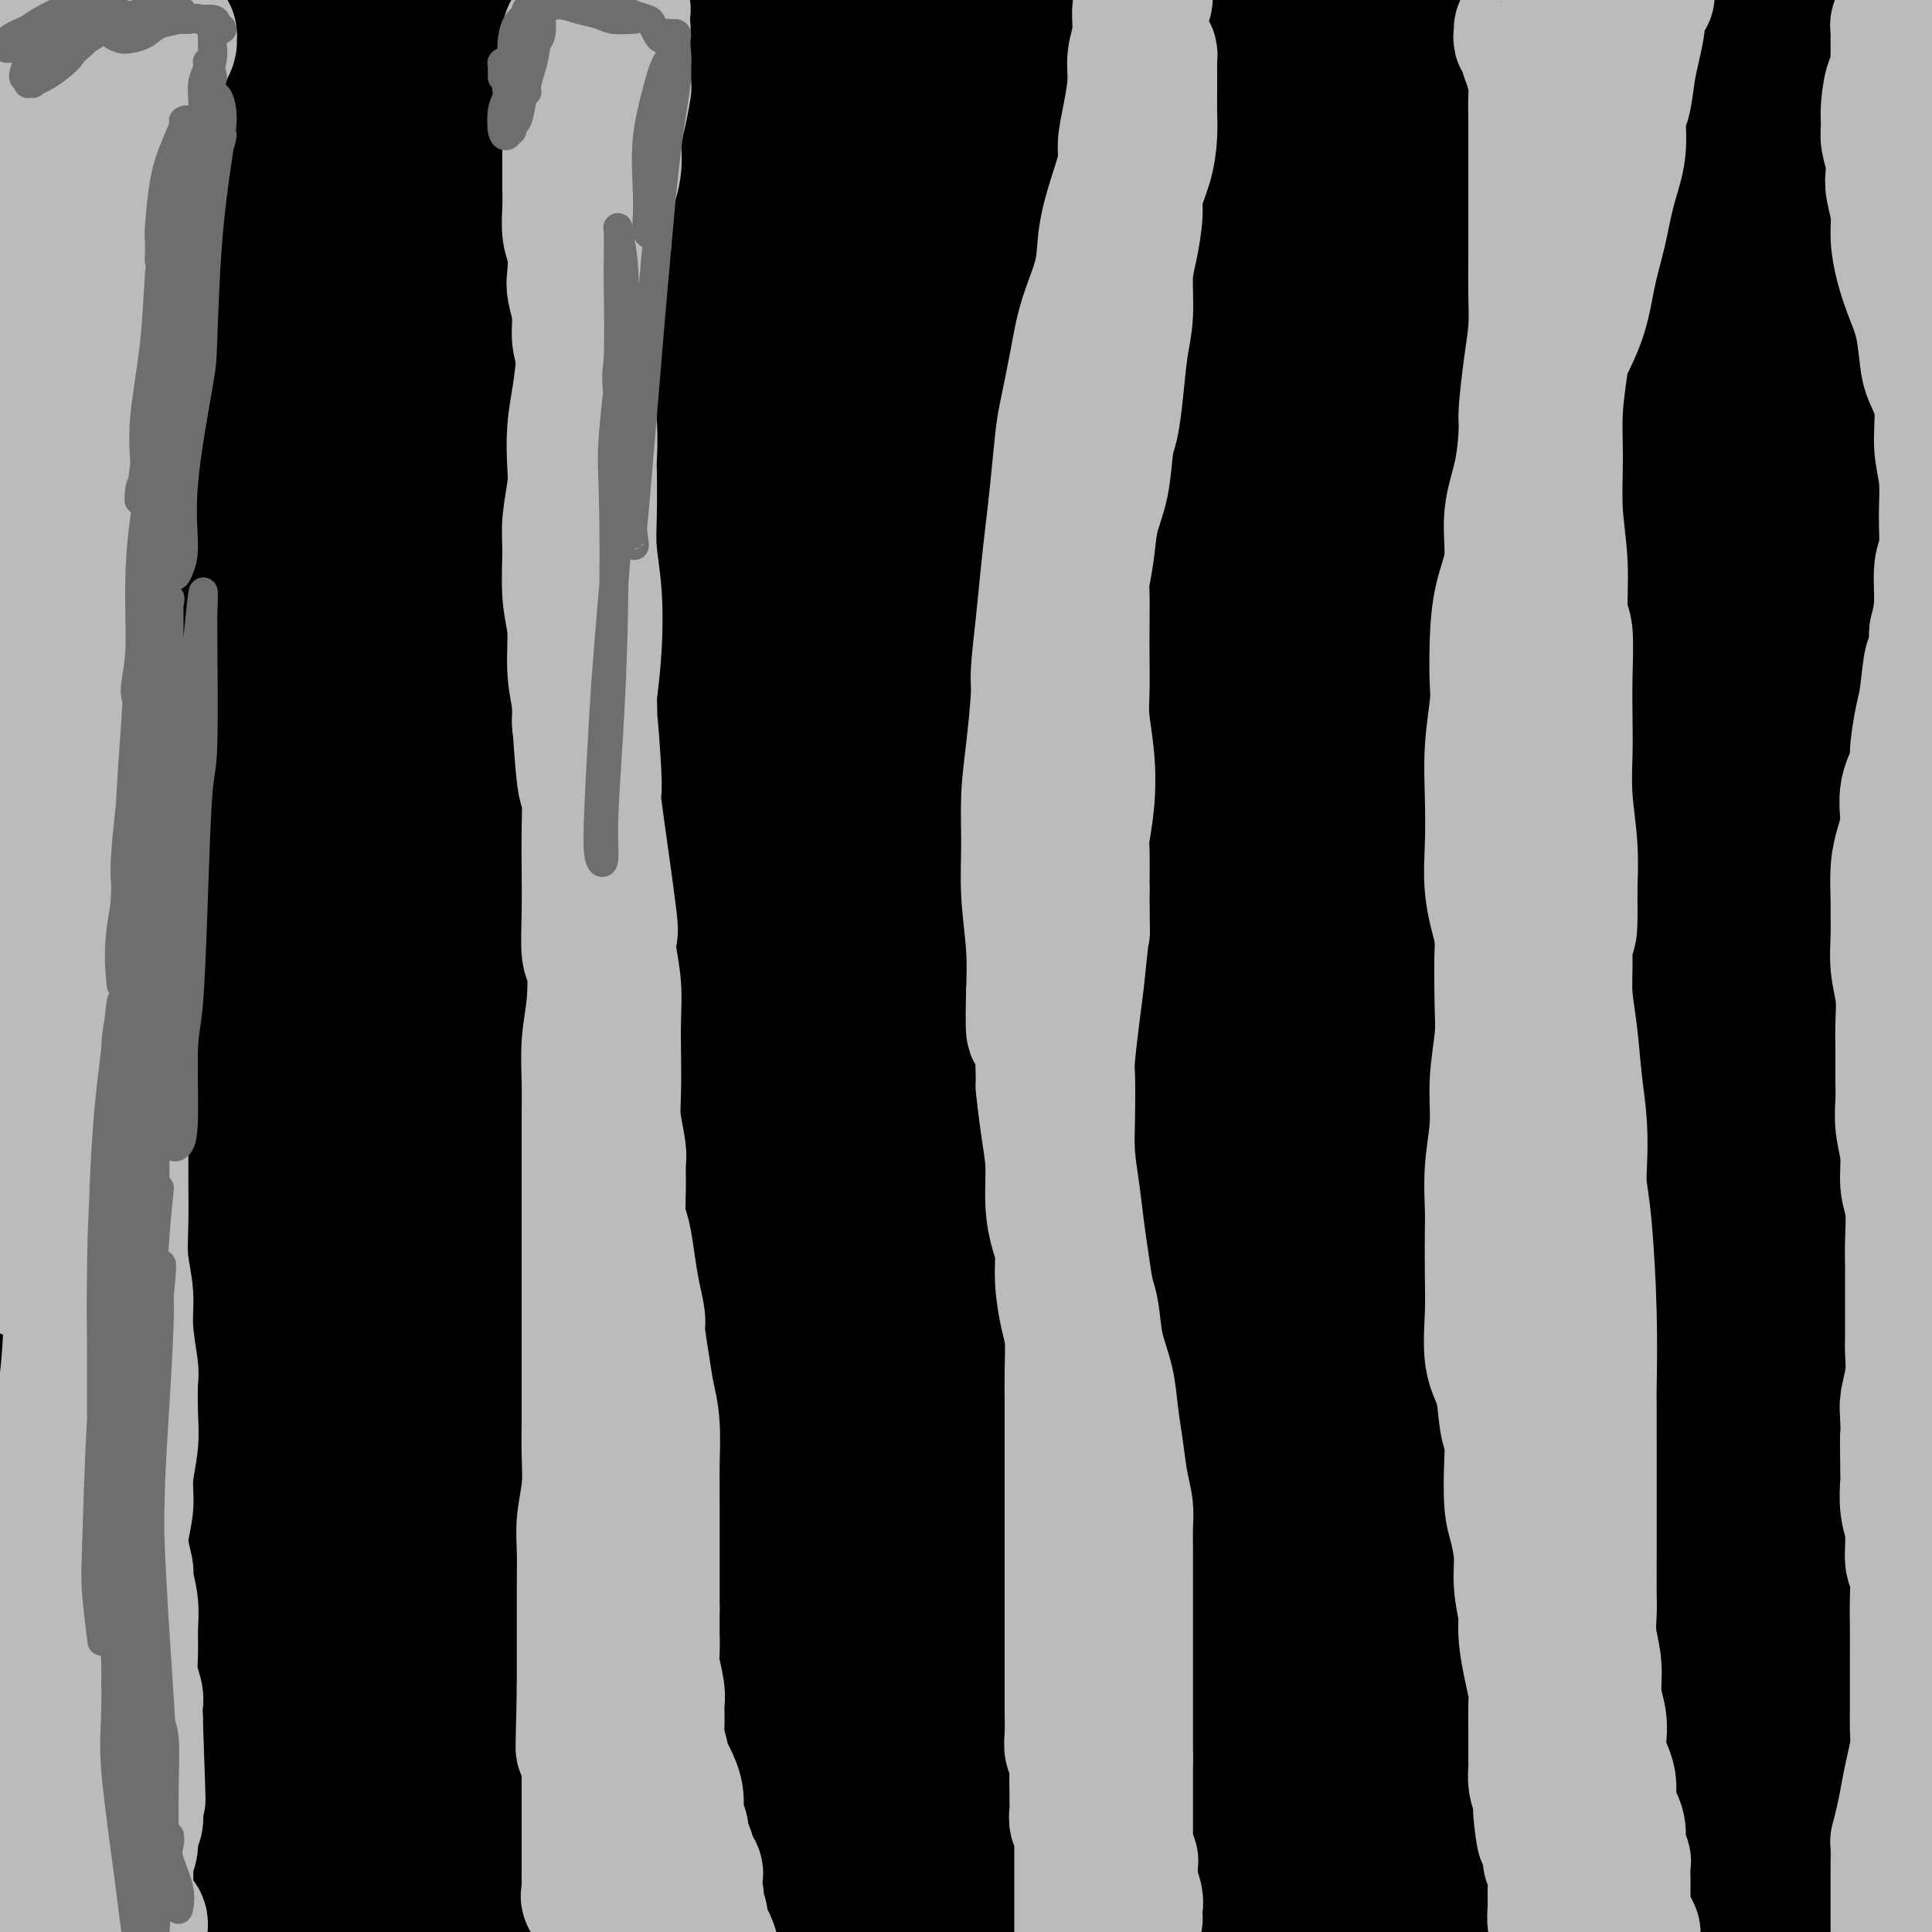 <svg viewBox='0 0 400 400' version='1.1' xmlns='http://www.w3.org/2000/svg' xmlns:xlink='http://www.w3.org/1999/xlink'><g fill='none' stroke='#BABBBB' stroke-width='28' stroke-linecap='round' stroke-linejoin='round'><path d='M343,129c-0.318,-0.030 -0.636,-0.061 -1,0c-0.364,0.061 -0.775,0.213 -1,0c-0.225,-0.213 -0.265,-0.790 -1,-1c-0.735,-0.210 -2.167,-0.053 -4,0c-1.833,0.053 -4.069,0.000 -5,0c-0.931,-0.000 -0.559,0.052 -2,0c-1.441,-0.052 -4.696,-0.207 -8,0c-3.304,0.207 -6.659,0.777 -10,1c-3.341,0.223 -6.669,0.098 -10,0c-3.331,-0.098 -6.667,-0.171 -10,0c-3.333,0.171 -6.664,0.585 -10,1c-3.336,0.415 -6.676,0.829 -9,1c-2.324,0.171 -3.633,0.098 -6,0c-2.367,-0.098 -5.793,-0.223 -9,0c-3.207,0.223 -6.194,0.792 -9,1c-2.806,0.208 -5.431,0.054 -8,0c-2.569,-0.054 -5.084,-0.008 -8,0c-2.916,0.008 -6.234,-0.023 -8,0c-1.766,0.023 -1.981,0.101 -4,0c-2.019,-0.101 -5.842,-0.381 -9,0c-3.158,0.381 -5.651,1.422 -8,2c-2.349,0.578 -4.553,0.694 -7,1c-2.447,0.306 -5.138,0.803 -8,1c-2.862,0.197 -5.896,0.094 -9,0c-3.104,-0.094 -6.277,-0.180 -8,0c-1.723,0.180 -1.996,0.626 -4,1c-2.004,0.374 -5.739,0.678 -9,1c-3.261,0.322 -6.049,0.664 -9,1c-2.951,0.336 -6.064,0.667 -9,1c-2.936,0.333 -5.696,0.666 -8,1c-2.304,0.334 -4.152,0.667 -6,1'/><path d='M126,142c-13.704,1.504 -5.463,0.263 -4,0c1.463,-0.263 -3.852,0.450 -7,1c-3.148,0.550 -4.129,0.936 -6,1c-1.871,0.064 -4.634,-0.194 -7,0c-2.366,0.194 -4.337,0.840 -6,1c-1.663,0.160 -3.018,-0.164 -5,0c-1.982,0.164 -4.591,0.818 -6,1c-1.409,0.182 -1.620,-0.109 -3,0c-1.380,0.109 -3.931,0.618 -6,1c-2.069,0.382 -3.657,0.638 -5,1c-1.343,0.362 -2.441,0.832 -4,1c-1.559,0.168 -3.579,0.035 -5,0c-1.421,-0.035 -2.241,0.030 -3,0c-0.759,-0.030 -1.455,-0.153 -2,0c-0.545,0.153 -0.937,0.582 -2,1c-1.063,0.418 -2.797,0.826 -3,1c-0.203,0.174 1.126,0.115 2,0c0.874,-0.115 1.293,-0.287 2,0c0.707,0.287 1.702,1.031 3,1c1.298,-0.031 2.898,-0.838 5,-1c2.102,-0.162 4.706,0.320 7,0c2.294,-0.320 4.279,-1.442 7,-2c2.721,-0.558 6.177,-0.551 9,-1c2.823,-0.449 5.013,-1.353 8,-2c2.987,-0.647 6.770,-1.035 9,-1c2.230,0.035 2.907,0.494 5,0c2.093,-0.494 5.602,-1.941 9,-3c3.398,-1.059 6.685,-1.731 10,-2c3.315,-0.269 6.657,-0.134 10,0'/><path d='M138,140c14.856,-2.111 8.996,-1.887 9,-2c0.004,-0.113 5.873,-0.563 10,-1c4.127,-0.437 6.513,-0.863 9,-1c2.487,-0.137 5.076,0.013 13,-1c7.924,-1.013 21.185,-3.189 27,-4c5.815,-0.811 4.184,-0.259 4,0c-0.184,0.259 1.077,0.223 3,0c1.923,-0.223 4.507,-0.633 7,-1c2.493,-0.367 4.895,-0.689 7,-1c2.105,-0.311 3.911,-0.609 6,-1c2.089,-0.391 4.459,-0.874 7,-1c2.541,-0.126 5.252,0.106 7,0c1.748,-0.106 2.531,-0.551 4,-1c1.469,-0.449 3.622,-0.904 6,-1c2.378,-0.096 4.982,0.167 7,0c2.018,-0.167 3.451,-0.763 5,-1c1.549,-0.237 3.212,-0.116 5,0c1.788,0.116 3.699,0.227 5,0c1.301,-0.227 1.993,-0.793 3,-1c1.007,-0.207 2.330,-0.054 4,0c1.670,0.054 3.687,0.011 5,0c1.313,-0.011 1.923,0.011 3,0c1.077,-0.011 2.622,-0.056 4,0c1.378,0.056 2.587,0.211 4,0c1.413,-0.211 3.028,-0.789 4,-1c0.972,-0.211 1.300,-0.057 2,0c0.700,0.057 1.771,0.016 3,0c1.229,-0.016 2.614,-0.008 4,0'/><path d='M315,122c9.451,-0.403 4.079,0.088 3,0c-1.079,-0.088 2.134,-0.755 4,-1c1.866,-0.245 2.385,-0.069 3,0c0.615,0.069 1.325,0.032 2,0c0.675,-0.032 1.315,-0.060 2,0c0.685,0.060 1.416,0.209 2,0c0.584,-0.209 1.022,-0.774 2,-1c0.978,-0.226 2.497,-0.113 3,0c0.503,0.113 -0.009,0.226 0,0c0.009,-0.226 0.538,-0.793 1,-1c0.462,-0.207 0.855,-0.056 1,0c0.145,0.056 0.041,0.016 0,0c-0.041,-0.016 -0.021,-0.008 0,0'/></g>
<g fill='none' stroke='#000000' stroke-width='28' stroke-linecap='round' stroke-linejoin='round'><path d='M380,390c-0.224,0.030 -0.448,0.061 -1,0c-0.552,-0.061 -1.433,-0.212 -2,0c-0.567,0.212 -0.819,0.789 -1,1c-0.181,0.211 -0.292,0.057 -1,0c-0.708,-0.057 -2.014,-0.015 -4,0c-1.986,0.015 -4.652,0.004 -6,0c-1.348,-0.004 -1.377,-0.002 -3,0c-1.623,0.002 -4.840,0.002 -8,0c-3.160,-0.002 -6.263,-0.007 -10,0c-3.737,0.007 -8.107,0.028 -13,0c-4.893,-0.028 -10.309,-0.103 -16,0c-5.691,0.103 -11.658,0.385 -19,1c-7.342,0.615 -16.061,1.562 -21,2c-4.939,0.438 -6.099,0.366 -12,1c-5.901,0.634 -16.545,1.973 -26,3c-9.455,1.027 -17.722,1.740 -26,2c-8.278,0.260 -16.568,0.066 -25,0c-8.432,-0.066 -17.007,-0.003 -26,0c-8.993,0.003 -18.403,-0.052 -24,0c-5.597,0.052 -7.382,0.213 -13,0c-5.618,-0.213 -15.070,-0.800 -23,-1c-7.930,-0.200 -14.338,-0.012 -21,0c-6.662,0.012 -13.578,-0.150 -19,0c-5.422,0.150 -9.351,0.614 -13,1c-3.649,0.386 -7.017,0.694 -9,1c-1.983,0.306 -2.579,0.609 -3,1c-0.421,0.391 -0.665,0.870 0,1c0.665,0.130 2.240,-0.089 5,0c2.760,0.089 6.705,0.485 12,0c5.295,-0.485 11.942,-1.853 20,-3c8.058,-1.147 17.529,-2.074 27,-3'/><path d='M99,397c14.829,-1.472 19.902,-2.653 32,-4c12.098,-1.347 31.222,-2.862 41,-4c9.778,-1.138 10.211,-1.899 19,-3c8.789,-1.101 25.935,-2.541 41,-4c15.065,-1.459 28.051,-2.938 41,-4c12.949,-1.062 25.863,-1.706 37,-2c11.137,-0.294 20.498,-0.236 30,0c9.502,0.236 19.145,0.651 24,1c4.855,0.349 4.923,0.630 8,1c3.077,0.370 9.164,0.827 12,1c2.836,0.173 2.421,0.061 2,0c-0.421,-0.061 -0.848,-0.070 -3,0c-2.152,0.070 -6.030,0.218 -12,0c-5.970,-0.218 -14.033,-0.804 -19,-1c-4.967,-0.196 -6.839,-0.003 -14,0c-7.161,0.003 -19.613,-0.184 -32,0c-12.387,0.184 -24.710,0.739 -38,1c-13.290,0.261 -27.548,0.227 -42,0c-14.452,-0.227 -29.097,-0.649 -43,-1c-13.903,-0.351 -27.062,-0.633 -42,-1c-14.938,-0.367 -31.654,-0.821 -40,-1c-8.346,-0.179 -8.320,-0.083 -15,0c-6.680,0.083 -20.065,0.152 -30,0c-9.935,-0.152 -16.419,-0.524 -22,-1c-5.581,-0.476 -10.258,-1.057 -13,-1c-2.742,0.057 -3.549,0.753 -4,1c-0.451,0.247 -0.546,0.044 4,0c4.546,-0.044 13.734,0.071 19,0c5.266,-0.071 6.610,-0.327 14,-1c7.390,-0.673 20.826,-1.764 35,-3c14.174,-1.236 29.087,-2.618 44,-4'/><path d='M133,367c26.537,-1.782 34.879,-2.238 48,-3c13.121,-0.762 31.020,-1.829 49,-2c17.980,-0.171 36.040,0.553 46,1c9.960,0.447 11.818,0.617 20,1c8.182,0.383 22.687,0.980 34,2c11.313,1.020 19.434,2.464 26,3c6.566,0.536 11.576,0.164 15,0c3.424,-0.164 5.261,-0.121 5,0c-0.261,0.121 -2.619,0.319 -4,0c-1.381,-0.319 -1.783,-1.156 -6,-2c-4.217,-0.844 -12.247,-1.694 -22,-3c-9.753,-1.306 -21.228,-3.068 -35,-5c-13.772,-1.932 -29.841,-4.036 -46,-6c-16.159,-1.964 -32.406,-3.789 -49,-5c-16.594,-1.211 -33.533,-1.807 -50,-3c-16.467,-1.193 -32.460,-2.984 -41,-4c-8.540,-1.016 -9.627,-1.256 -16,-2c-6.373,-0.744 -18.033,-1.992 -25,-3c-6.967,-1.008 -9.240,-1.776 -11,-2c-1.760,-0.224 -3.008,0.095 -2,0c1.008,-0.095 4.273,-0.603 9,-1c4.727,-0.397 10.917,-0.682 22,-1c11.083,-0.318 27.058,-0.670 36,-1c8.942,-0.330 10.852,-0.637 22,-1c11.148,-0.363 31.536,-0.782 50,-1c18.464,-0.218 35.004,-0.234 52,0c16.996,0.234 34.446,0.717 49,1c14.554,0.283 26.210,0.364 37,1c10.790,0.636 20.713,1.825 26,2c5.287,0.175 5.939,-0.664 8,-1c2.061,-0.336 5.530,-0.168 9,0'/><path d='M389,332c28.113,-0.029 7.894,-1.602 -2,-3c-9.894,-1.398 -9.465,-2.622 -17,-5c-7.535,-2.378 -23.034,-5.912 -38,-9c-14.966,-3.088 -29.398,-5.731 -48,-9c-18.602,-3.269 -41.372,-7.164 -54,-9c-12.628,-1.836 -15.113,-1.612 -27,-3c-11.887,-1.388 -33.174,-4.387 -50,-6c-16.826,-1.613 -29.189,-1.838 -40,-3c-10.811,-1.162 -20.071,-3.259 -27,-4c-6.929,-0.741 -11.528,-0.125 -14,-1c-2.472,-0.875 -2.816,-3.240 -3,-4c-0.184,-0.760 -0.209,0.087 3,0c3.209,-0.087 9.653,-1.108 19,-2c9.347,-0.892 21.596,-1.657 37,-3c15.404,-1.343 33.963,-3.265 52,-5c18.037,-1.735 35.552,-3.283 54,-5c18.448,-1.717 37.828,-3.603 57,-5c19.172,-1.397 38.134,-2.305 49,-3c10.866,-0.695 13.634,-1.175 22,-2c8.366,-0.825 22.331,-1.994 31,-3c8.669,-1.006 12.044,-1.850 14,-3c1.956,-1.150 2.494,-2.607 1,-4c-1.494,-1.393 -5.020,-2.723 -14,-5c-8.980,-2.277 -23.416,-5.502 -32,-7c-8.584,-1.498 -11.318,-1.271 -23,-2c-11.682,-0.729 -32.312,-2.415 -53,-3c-20.688,-0.585 -41.433,-0.068 -61,0c-19.567,0.068 -37.956,-0.312 -56,0c-18.044,0.312 -35.743,1.315 -50,2c-14.257,0.685 -25.074,1.053 -33,1c-7.926,-0.053 -12.963,-0.526 -18,-1'/><path d='M68,226c-34.875,0.362 -13.063,0.267 -5,-1c8.063,-1.267 2.376,-3.707 4,-6c1.624,-2.293 10.560,-4.439 22,-8c11.440,-3.561 25.383,-8.538 41,-14c15.617,-5.462 32.909,-11.410 55,-17c22.091,-5.590 48.980,-10.822 64,-14c15.020,-3.178 18.171,-4.303 30,-7c11.829,-2.697 32.336,-6.965 48,-10c15.664,-3.035 26.484,-4.837 34,-7c7.516,-2.163 11.727,-4.685 14,-6c2.273,-1.315 2.609,-1.421 1,-3c-1.609,-1.579 -5.162,-4.632 -15,-7c-9.838,-2.368 -25.962,-4.051 -35,-5c-9.038,-0.949 -10.991,-1.165 -24,-1c-13.009,0.165 -37.076,0.712 -59,1c-21.924,0.288 -41.707,0.317 -61,1c-19.293,0.683 -38.096,2.019 -55,3c-16.904,0.981 -31.909,1.606 -44,2c-12.091,0.394 -21.266,0.557 -26,1c-4.734,0.443 -5.026,1.167 -6,1c-0.974,-0.167 -2.631,-1.224 0,-2c2.631,-0.776 9.548,-1.269 19,-3c9.452,-1.731 21.438,-4.699 40,-8c18.562,-3.301 43.698,-6.934 68,-10c24.302,-3.066 47.770,-5.566 72,-8c24.230,-2.434 49.224,-4.801 63,-6c13.776,-1.199 16.335,-1.230 26,-2c9.665,-0.770 26.436,-2.279 36,-3c9.564,-0.721 11.921,-0.656 14,-1c2.079,-0.344 3.880,-1.098 0,-2c-3.880,-0.902 -13.440,-1.951 -23,-3'/><path d='M366,81c-13.445,-1.234 -35.559,-1.819 -48,-2c-12.441,-0.181 -15.211,0.040 -30,0c-14.789,-0.040 -41.597,-0.342 -66,0c-24.403,0.342 -46.400,1.329 -67,2c-20.600,0.671 -39.804,1.028 -57,2c-17.196,0.972 -32.386,2.561 -45,4c-12.614,1.439 -22.653,2.728 -29,4c-6.347,1.272 -9.001,2.527 -10,3c-0.999,0.473 -0.343,0.166 2,0c2.343,-0.166 6.371,-0.189 14,-2c7.629,-1.811 18.858,-5.409 30,-9c11.142,-3.591 22.196,-7.176 32,-10c9.804,-2.824 18.357,-4.886 25,-7c6.643,-2.114 11.377,-4.280 14,-5c2.623,-0.720 3.135,0.006 4,0c0.865,-0.006 2.085,-0.744 2,0c-0.085,0.744 -1.473,2.968 -4,7c-2.527,4.032 -6.194,9.870 -11,18c-4.806,8.130 -10.752,18.551 -16,29c-5.248,10.449 -9.798,20.924 -15,31c-5.202,10.076 -11.057,19.752 -14,25c-2.943,5.248 -2.972,6.069 -5,9c-2.028,2.931 -6.053,7.971 -9,11c-2.947,3.029 -4.817,4.045 -7,4c-2.183,-0.045 -4.680,-1.153 -7,-3c-2.320,-1.847 -4.465,-4.435 -7,-12c-2.535,-7.565 -5.461,-20.107 -7,-28c-1.539,-7.893 -1.691,-11.136 -2,-17c-0.309,-5.864 -0.776,-14.348 -1,-20c-0.224,-5.652 -0.207,-8.472 0,-10c0.207,-1.528 0.603,-1.764 1,-2'/><path d='M33,103c0.015,-4.334 0.053,0.830 0,6c-0.053,5.170 -0.197,10.347 -1,22c-0.803,11.653 -2.265,29.783 -3,40c-0.735,10.217 -0.744,12.522 -2,23c-1.256,10.478 -3.758,29.131 -6,44c-2.242,14.869 -4.224,25.955 -6,35c-1.776,9.045 -3.347,16.049 -5,21c-1.653,4.951 -3.390,7.850 -5,9c-1.610,1.150 -3.094,0.551 -4,0c-0.906,-0.551 -1.234,-1.054 -2,-3c-0.766,-1.946 -1.971,-5.336 -3,-10c-1.029,-4.664 -1.884,-10.602 -2,-18c-0.116,-7.398 0.506,-16.254 1,-25c0.494,-8.746 0.860,-17.380 2,-28c1.140,-10.620 3.054,-23.225 5,-35c1.946,-11.775 3.922,-22.721 5,-29c1.078,-6.279 1.256,-7.890 2,-12c0.744,-4.110 2.052,-10.717 3,-14c0.948,-3.283 1.534,-3.240 2,-2c0.466,1.240 0.812,3.677 1,7c0.188,3.323 0.217,7.532 1,19c0.783,11.468 2.320,30.196 3,40c0.680,9.804 0.502,10.684 2,23c1.498,12.316 4.674,36.067 7,56c2.326,19.933 3.804,36.049 5,50c1.196,13.951 2.109,25.736 3,34c0.891,8.264 1.761,13.007 2,17c0.239,3.993 -0.152,7.235 0,7c0.152,-0.235 0.849,-3.948 1,-6c0.151,-2.052 -0.242,-2.443 -1,-9c-0.758,-6.557 -1.879,-19.278 -3,-32'/><path d='M35,333c-1.160,-15.623 -2.558,-31.180 -3,-48c-0.442,-16.820 0.074,-34.901 1,-52c0.926,-17.099 2.264,-33.214 4,-46c1.736,-12.786 3.870,-22.244 5,-27c1.130,-4.756 1.256,-4.811 2,-7c0.744,-2.189 2.107,-6.513 3,-8c0.893,-1.487 1.315,-0.136 2,5c0.685,5.136 1.632,14.059 2,27c0.368,12.941 0.156,29.900 0,48c-0.156,18.100 -0.256,37.340 -1,58c-0.744,20.660 -2.133,42.741 -3,55c-0.867,12.259 -1.213,14.695 -2,23c-0.787,8.305 -2.015,22.480 -3,31c-0.985,8.520 -1.725,11.385 -2,13c-0.275,1.615 -0.084,1.979 0,0c0.084,-1.979 0.060,-6.302 0,-17c-0.060,-10.698 -0.157,-27.772 0,-38c0.157,-10.228 0.569,-13.610 2,-27c1.431,-13.390 3.880,-36.788 7,-57c3.120,-20.212 6.912,-37.238 11,-52c4.088,-14.762 8.473,-27.260 12,-36c3.527,-8.740 6.195,-13.721 8,-17c1.805,-3.279 2.748,-4.857 4,1c1.252,5.857 2.814,19.150 3,27c0.186,7.850 -1.005,10.258 -2,22c-0.995,11.742 -1.794,32.819 -4,54c-2.206,21.181 -5.821,42.466 -8,61c-2.179,18.534 -2.924,34.319 -4,47c-1.076,12.681 -2.482,22.260 -3,28c-0.518,5.740 -0.148,7.640 0,5c0.148,-2.640 0.074,-9.820 0,-17'/><path d='M66,389c-0.013,-4.380 -0.044,-6.830 0,-20c0.044,-13.170 0.163,-37.060 2,-62c1.837,-24.940 5.393,-50.931 10,-75c4.607,-24.069 10.266,-46.215 16,-64c5.734,-17.785 11.542,-31.209 16,-39c4.458,-7.791 7.566,-9.950 9,-11c1.434,-1.050 1.194,-0.993 1,4c-0.194,4.993 -0.341,14.920 -2,30c-1.659,15.080 -4.829,35.311 -9,57c-4.171,21.689 -9.343,44.835 -14,67c-4.657,22.165 -8.798,43.349 -12,60c-3.202,16.651 -5.466,28.768 -7,36c-1.534,7.232 -2.338,9.578 -3,11c-0.662,1.422 -1.181,1.921 -1,-3c0.181,-4.921 1.062,-15.260 4,-33c2.938,-17.740 7.933,-42.880 14,-66c6.067,-23.120 13.206,-44.220 21,-61c7.794,-16.780 16.244,-29.240 22,-36c5.756,-6.760 8.819,-7.820 11,-9c2.181,-1.180 3.480,-2.480 4,-3c0.520,-0.520 0.260,-0.260 0,0'/><path d='M362,149c1.003,-2.495 2.007,-4.990 3,-8c0.993,-3.010 1.976,-6.534 3,-10c1.024,-3.466 2.089,-6.874 3,-10c0.911,-3.126 1.668,-5.969 2,-8c0.332,-2.031 0.240,-3.251 0,-4c-0.240,-0.749 -0.629,-1.028 -1,1c-0.371,2.028 -0.725,6.362 -1,8c-0.275,1.638 -0.470,0.580 -1,5c-0.530,4.420 -1.396,14.320 -2,22c-0.604,7.680 -0.945,13.141 -1,22c-0.055,8.859 0.178,21.116 0,28c-0.178,6.884 -0.765,8.395 -1,9c-0.235,0.605 -0.117,0.302 0,0'/><path d='M369,233c-0.207,-0.456 -0.414,-0.913 0,-3c0.414,-2.087 1.448,-5.805 2,-12c0.552,-6.195 0.622,-14.869 2,-25c1.378,-10.131 4.065,-21.720 6,-34c1.935,-12.280 3.117,-25.249 5,-36c1.883,-10.751 4.466,-19.282 7,-27c2.534,-7.718 5.019,-14.623 6,-18c0.981,-3.377 0.459,-3.225 1,-4c0.541,-0.775 2.145,-2.477 3,-3c0.855,-0.523 0.961,0.135 1,9c0.039,8.865 0.010,25.939 0,33c-0.010,7.061 -0.003,4.109 0,23c0.003,18.891 0.001,59.624 0,82c-0.001,22.376 -0.000,26.393 0,28c0.000,1.607 0.000,0.803 0,0'/><path d='M390,336c-0.149,0.379 -0.298,0.758 -1,0c-0.702,-0.758 -1.957,-2.653 -3,-7c-1.043,-4.347 -1.873,-11.147 -3,-23c-1.127,-11.853 -2.550,-28.758 -3,-33c-0.450,-4.242 0.071,4.178 0,-10c-0.071,-14.178 -0.736,-50.956 0,-75c0.736,-24.044 2.873,-35.355 5,-48c2.127,-12.645 4.243,-26.626 6,-36c1.757,-9.374 3.155,-14.142 4,-17c0.845,-2.858 1.135,-3.807 1,-4c-0.135,-0.193 -0.697,0.370 -2,4c-1.303,3.630 -3.348,10.325 -6,21c-2.652,10.675 -5.910,25.328 -9,43c-3.090,17.672 -6.012,38.363 -8,58c-1.988,19.637 -3.042,38.220 -4,53c-0.958,14.780 -1.819,25.758 -3,29c-1.181,3.242 -2.680,-1.253 -3,-1c-0.320,0.253 0.540,5.253 -1,-4c-1.540,-9.253 -5.482,-32.759 -7,-56c-1.518,-23.241 -0.614,-46.217 0,-59c0.614,-12.783 0.936,-15.372 3,-27c2.064,-11.628 5.869,-32.297 10,-47c4.131,-14.703 8.589,-23.442 12,-31c3.411,-7.558 5.776,-13.934 8,-18c2.224,-4.066 4.309,-5.822 5,-5c0.691,0.822 -0.010,4.221 -2,11c-1.990,6.779 -5.268,16.938 -9,29c-3.732,12.062 -7.918,26.027 -12,38c-4.082,11.973 -8.061,21.954 -11,28c-2.939,6.046 -4.840,8.156 -6,9c-1.160,0.844 -1.580,0.422 -2,0'/><path d='M349,158c-1.924,0.854 -2.734,-1.512 1,-13c3.734,-11.488 12.013,-32.100 17,-43c4.987,-10.900 6.683,-12.088 9,-15c2.317,-2.912 5.254,-7.547 11,-14c5.746,-6.453 14.302,-14.723 21,-20c6.698,-5.277 11.539,-7.560 14,-8c2.461,-0.440 2.543,0.962 2,3c-0.543,2.038 -1.711,4.711 -8,13c-6.289,8.289 -17.699,22.192 -27,32c-9.301,9.808 -16.492,15.520 -23,20c-6.508,4.480 -12.334,7.727 -17,9c-4.666,1.273 -8.171,0.571 -10,0c-1.829,-0.571 -1.982,-1.010 -2,-3c-0.018,-1.990 0.100,-5.529 2,-10c1.900,-4.471 5.580,-9.874 11,-16c5.420,-6.126 12.578,-12.977 17,-17c4.422,-4.023 6.109,-5.219 11,-9c4.891,-3.781 12.986,-10.147 20,-15c7.014,-4.853 12.948,-8.195 18,-12c5.052,-3.805 9.223,-8.075 12,-11c2.777,-2.925 4.159,-4.507 2,-5c-2.159,-0.493 -7.861,0.103 -14,1c-6.139,0.897 -12.716,2.094 -24,5c-11.284,2.906 -27.276,7.522 -44,13c-16.724,5.478 -34.181,11.820 -44,15c-9.819,3.180 -12.002,3.198 -18,5c-5.998,1.802 -15.812,5.386 -22,7c-6.188,1.614 -8.752,1.257 -8,1c0.752,-0.257 4.818,-0.415 7,-1c2.182,-0.585 2.481,-1.596 8,-3c5.519,-1.404 16.260,-3.202 27,-5'/><path d='M298,62c12.726,-2.336 23.541,-3.678 35,-5c11.459,-1.322 23.563,-2.626 34,-3c10.437,-0.374 19.206,0.180 26,1c6.794,0.820 11.613,1.906 15,3c3.387,1.094 5.344,2.196 6,3c0.656,0.804 0.013,1.311 -2,2c-2.013,0.689 -5.395,1.561 -12,3c-6.605,1.439 -16.432,3.446 -22,4c-5.568,0.554 -6.877,-0.343 -12,0c-5.123,0.343 -14.061,1.927 -27,4c-12.939,2.073 -29.880,4.636 -39,6c-9.120,1.364 -10.418,1.529 -17,3c-6.582,1.471 -18.447,4.247 -28,6c-9.553,1.753 -16.794,2.484 -21,3c-4.206,0.516 -5.376,0.816 -4,0c1.376,-0.816 5.298,-2.748 12,-5c6.702,-2.252 16.184,-4.825 27,-7c10.816,-2.175 22.967,-3.951 35,-6c12.033,-2.049 23.950,-4.371 36,-6c12.050,-1.629 24.234,-2.566 31,-3c6.766,-0.434 8.114,-0.366 12,-1c3.886,-0.634 10.309,-1.970 15,-3c4.691,-1.030 7.649,-1.753 9,-2c1.351,-0.247 1.094,-0.020 1,0c-0.094,0.020 -0.024,-0.169 -1,0c-0.976,0.169 -2.996,0.697 -7,1c-4.004,0.303 -9.990,0.382 -18,1c-8.010,0.618 -18.044,1.774 -29,3c-10.956,1.226 -22.834,2.522 -35,4c-12.166,1.478 -24.619,3.136 -35,5c-10.381,1.864 -18.691,3.932 -27,6'/><path d='M256,79c-13.856,2.564 -17.496,3.476 -23,4c-5.504,0.524 -12.871,0.662 -17,1c-4.129,0.338 -5.021,0.878 -9,1c-3.979,0.122 -11.045,-0.174 -18,-1c-6.955,-0.826 -13.800,-2.181 -21,-4c-7.200,-1.819 -14.755,-4.101 -19,-5c-4.245,-0.899 -5.180,-0.417 -8,-1c-2.820,-0.583 -7.524,-2.233 -9,-3c-1.476,-0.767 0.275,-0.651 4,-1c3.725,-0.349 9.424,-1.162 18,-2c8.576,-0.838 20.029,-1.700 32,-3c11.971,-1.300 24.459,-3.039 36,-5c11.541,-1.961 22.136,-4.146 33,-6c10.864,-1.854 21.998,-3.379 32,-5c10.002,-1.621 18.872,-3.338 30,-5c11.128,-1.662 24.513,-3.269 32,-4c7.487,-0.731 9.075,-0.587 18,-1c8.925,-0.413 25.189,-1.385 40,-1c14.811,0.385 28.171,2.126 35,3c6.829,0.874 7.127,0.880 9,2c1.873,1.120 5.319,3.354 5,5c-0.319,1.646 -4.405,2.703 -10,4c-5.595,1.297 -12.699,2.835 -21,5c-8.301,2.165 -17.798,4.958 -28,7c-10.202,2.042 -21.109,3.332 -33,5c-11.891,1.668 -24.767,3.715 -37,5c-12.233,1.285 -23.825,1.808 -36,2c-12.175,0.192 -24.934,0.051 -38,-1c-13.066,-1.051 -26.441,-3.014 -34,-4c-7.559,-0.986 -9.303,-0.996 -16,-2c-6.697,-1.004 -18.349,-3.002 -30,-5'/><path d='M173,64c-17.096,-2.393 -19.835,-2.876 -29,-4c-9.165,-1.124 -24.756,-2.889 -35,-4c-10.244,-1.111 -15.143,-1.568 -18,-2c-2.857,-0.432 -3.674,-0.838 -4,-1c-0.326,-0.162 -0.163,-0.081 0,0'/><path d='M389,35c-0.092,0.339 -0.185,0.678 -2,1c-1.815,0.322 -5.353,0.626 -7,1c-1.647,0.374 -1.404,0.818 -4,1c-2.596,0.182 -8.033,0.104 -13,1c-4.967,0.896 -9.465,2.768 -14,4c-4.535,1.232 -9.108,1.825 -15,3c-5.892,1.175 -13.105,2.931 -21,4c-7.895,1.069 -16.473,1.449 -24,2c-7.527,0.551 -14.003,1.272 -20,2c-5.997,0.728 -11.517,1.463 -18,2c-6.483,0.537 -13.931,0.877 -18,1c-4.069,0.123 -4.761,0.030 -8,0c-3.239,-0.030 -9.026,0.005 -13,0c-3.974,-0.005 -6.135,-0.048 -8,0c-1.865,0.048 -3.434,0.189 -4,0c-0.566,-0.189 -0.131,-0.707 0,-1c0.131,-0.293 -0.044,-0.362 0,-1c0.044,-0.638 0.308,-1.845 4,-3c3.692,-1.155 10.814,-2.259 20,-4c9.186,-1.741 20.437,-4.118 33,-6c12.563,-1.882 26.440,-3.267 41,-5c14.560,-1.733 29.805,-3.813 43,-5c13.195,-1.187 24.342,-1.482 32,-2c7.658,-0.518 11.829,-1.259 16,-2'/><path d='M338,52c22.778,-10.556 45.556,-21.111 55,-25c9.444,-3.889 5.556,-1.111 4,0c-1.556,1.111 -0.778,0.556 0,0'/><path d='M191,14c3.368,0.306 6.735,0.611 9,1c2.265,0.389 3.427,0.861 16,4c12.573,3.139 36.556,8.944 53,13c16.444,4.056 25.350,6.361 31,8c5.650,1.639 8.043,2.611 9,3c0.957,0.389 0.479,0.194 0,0'/><path d='M220,42c-0.434,0.033 -0.867,0.065 -1,0c-0.133,-0.065 0.035,-0.228 -1,0c-1.035,0.228 -3.271,0.846 -6,1c-2.729,0.154 -5.949,-0.155 -8,0c-2.051,0.155 -2.932,0.775 -6,1c-3.068,0.225 -8.324,0.054 -14,0c-5.676,-0.054 -11.772,0.010 -19,0c-7.228,-0.010 -15.590,-0.094 -21,0c-5.410,0.094 -7.870,0.365 -13,0c-5.130,-0.365 -12.932,-1.366 -25,-2c-12.068,-0.634 -28.403,-0.902 -36,-1c-7.597,-0.098 -6.456,-0.028 -6,0c0.456,0.028 0.228,0.014 0,0'/><path d='M218,25c0.844,0.009 1.688,0.017 2,0c0.312,-0.017 0.093,-0.061 1,0c0.907,0.061 2.939,0.227 5,0c2.061,-0.227 4.150,-0.845 8,-1c3.850,-0.155 9.459,0.155 12,0c2.541,-0.155 2.013,-0.775 6,-1c3.987,-0.225 12.489,-0.057 17,0c4.511,0.057 5.029,0.001 9,0c3.971,-0.001 11.393,0.053 21,0c9.607,-0.053 21.400,-0.215 30,0c8.600,0.215 14.008,0.805 19,1c4.992,0.195 9.567,-0.004 14,0c4.433,0.004 8.725,0.212 12,0c3.275,-0.212 5.533,-0.844 7,-1c1.467,-0.156 2.143,0.166 3,0c0.857,-0.166 1.895,-0.818 2,-1c0.105,-0.182 -0.723,0.106 -2,0c-1.277,-0.106 -3.003,-0.607 -7,-1c-3.997,-0.393 -10.263,-0.680 -15,-1c-4.737,-0.320 -7.943,-0.673 -20,-1c-12.057,-0.327 -32.965,-0.627 -54,-1c-21.035,-0.373 -42.197,-0.818 -56,-1c-13.803,-0.182 -20.246,-0.100 -25,0c-4.754,0.100 -7.818,0.219 -7,0c0.818,-0.219 5.520,-0.777 14,-1c8.480,-0.223 20.740,-0.112 33,0'/><path d='M247,16c9.661,-0.125 10.315,0.064 31,0c20.685,-0.064 61.402,-0.380 80,-1c18.598,-0.620 15.078,-1.544 13,-2c-2.078,-0.456 -2.715,-0.443 -6,-1c-3.285,-0.557 -9.219,-1.683 -17,-2c-7.781,-0.317 -17.411,0.175 -29,0c-11.589,-0.175 -25.139,-1.018 -41,-1c-15.861,0.018 -34.034,0.897 -43,1c-8.966,0.103 -8.725,-0.569 -22,0c-13.275,0.569 -40.065,2.380 -55,3c-14.935,0.620 -18.016,0.049 -28,0c-9.984,-0.049 -26.870,0.425 -35,1c-8.130,0.575 -7.504,1.251 -1,1c6.504,-0.251 18.885,-1.429 25,-2c6.115,-0.571 5.964,-0.534 13,-1c7.036,-0.466 21.257,-1.435 34,-2c12.743,-0.565 24.006,-0.728 35,-1c10.994,-0.272 21.718,-0.655 32,-1c10.282,-0.345 20.121,-0.654 25,-1c4.879,-0.346 4.796,-0.731 7,-1c2.204,-0.269 6.694,-0.423 8,-1c1.306,-0.577 -0.571,-1.579 -4,-2c-3.429,-0.421 -8.408,-0.263 -16,0c-7.592,0.263 -17.796,0.632 -28,1'/><path d='M225,4c-14.067,0.236 -25.236,1.326 -38,2c-12.764,0.674 -27.123,0.933 -42,2c-14.877,1.067 -30.272,2.943 -39,4c-8.728,1.057 -10.790,1.295 -18,2c-7.210,0.705 -19.567,1.876 -29,3c-9.433,1.124 -15.942,2.200 -22,3c-6.058,0.800 -11.663,1.323 -16,2c-4.337,0.677 -7.404,1.509 -9,2c-1.596,0.491 -1.720,0.641 -2,1c-0.280,0.359 -0.715,0.928 0,1c0.715,0.072 2.580,-0.353 5,-1c2.420,-0.647 5.396,-1.517 9,-3c3.604,-1.483 7.836,-3.578 11,-5c3.164,-1.422 5.260,-2.170 8,-3c2.740,-0.830 6.125,-1.743 8,-2c1.875,-0.257 2.241,0.143 3,1c0.759,0.857 1.913,2.170 2,4c0.087,1.830 -0.891,4.176 -3,9c-2.109,4.824 -5.350,12.126 -8,17c-2.650,4.874 -4.711,7.319 -7,10c-2.289,2.681 -4.806,5.598 -7,8c-2.194,2.402 -4.066,4.290 -7,5c-2.934,0.710 -6.931,0.242 -8,-5c-1.069,-5.242 0.789,-15.257 2,-22c1.211,-6.743 1.775,-10.212 2,-12c0.225,-1.788 0.113,-1.894 0,-2'/><path d='M20,25c0.197,-4.839 -1.310,1.063 -2,5c-0.690,3.937 -0.563,5.910 -2,13c-1.437,7.090 -4.437,19.297 -6,27c-1.563,7.703 -1.687,10.903 -3,17c-1.313,6.097 -3.814,15.089 -5,18c-1.186,2.911 -1.057,-0.261 0,-9c1.057,-8.739 3.041,-23.044 4,-33c0.959,-9.956 0.894,-15.564 1,-19c0.106,-3.436 0.384,-4.702 1,-6c0.616,-1.298 1.568,-2.628 2,-2c0.432,0.628 0.342,3.215 1,7c0.658,3.785 2.065,8.770 3,14c0.935,5.230 1.398,10.705 3,21c1.602,10.295 4.342,25.409 6,35c1.658,9.591 2.236,13.659 3,15c0.764,1.341 1.716,-0.045 2,-1c0.284,-0.955 -0.101,-1.479 0,-5c0.101,-3.521 0.687,-10.040 1,-18c0.313,-7.960 0.352,-17.360 1,-26c0.648,-8.640 1.905,-16.518 3,-23c1.095,-6.482 2.027,-11.566 3,-15c0.973,-3.434 1.986,-5.217 3,-7'/><path d='M39,33c1.563,-4.657 2.472,-5.299 3,-1c0.528,4.299 0.677,13.540 0,32c-0.677,18.460 -2.180,46.138 -3,62c-0.820,15.862 -0.955,19.906 -1,22c-0.045,2.094 0.002,2.236 0,3c-0.002,0.764 -0.053,2.149 0,2c0.053,-0.149 0.209,-1.831 1,-7c0.791,-5.169 2.217,-13.823 3,-19c0.783,-5.177 0.924,-6.876 2,-13c1.076,-6.124 3.087,-16.671 5,-25c1.913,-8.329 3.730,-14.438 5,-19c1.270,-4.562 1.994,-7.578 3,-10c1.006,-2.422 2.293,-4.251 3,-5c0.707,-0.749 0.834,-0.418 1,1c0.166,1.418 0.370,3.924 1,9c0.630,5.076 1.685,12.724 2,21c0.315,8.276 -0.112,17.182 0,26c0.112,8.818 0.762,17.549 1,22c0.238,4.451 0.064,4.622 0,7c-0.064,2.378 -0.019,6.965 0,10c0.019,3.035 0.012,4.520 0,5c-0.012,0.480 -0.031,-0.044 0,-4c0.031,-3.956 0.110,-11.345 0,-15c-0.110,-3.655 -0.408,-3.576 0,-10c0.408,-6.424 1.522,-19.351 3,-30c1.478,-10.649 3.321,-19.021 4,-24c0.679,-4.979 0.194,-6.565 1,-10c0.806,-3.435 2.903,-8.717 5,-14'/><path d='M78,49c2.169,-8.720 2.593,-6.519 3,-5c0.407,1.519 0.797,2.354 1,13c0.203,10.646 0.220,31.101 0,41c-0.220,9.899 -0.678,9.243 -1,15c-0.322,5.757 -0.508,17.926 -1,28c-0.492,10.074 -1.289,18.053 -2,26c-0.711,7.947 -1.334,15.861 -2,22c-0.666,6.139 -1.373,10.504 -1,16c0.373,5.496 1.826,12.123 3,10c1.174,-2.123 2.068,-12.996 4,-30c1.932,-17.004 4.903,-40.138 7,-56c2.097,-15.862 3.321,-24.453 6,-36c2.679,-11.547 6.814,-26.050 9,-34c2.186,-7.950 2.423,-9.346 3,-10c0.577,-0.654 1.493,-0.567 2,-1c0.507,-0.433 0.605,-1.388 1,8c0.395,9.388 1.086,29.118 1,49c-0.086,19.882 -0.951,39.917 -2,53c-1.049,13.083 -2.282,19.215 -3,22c-0.718,2.785 -0.919,2.224 -1,0c-0.081,-2.224 -0.040,-6.112 0,-10'/><path d='M105,170c-0.124,-4.130 0.067,-9.456 2,-22c1.933,-12.544 5.608,-32.306 9,-46c3.392,-13.694 6.501,-21.322 9,-28c2.499,-6.678 4.386,-12.407 8,-20c3.614,-7.593 8.953,-17.048 12,-22c3.047,-4.952 3.801,-5.399 3,-3c-0.801,2.399 -3.156,7.645 -4,10c-0.844,2.355 -0.177,1.818 0,3c0.177,1.182 -0.137,4.084 0,6c0.137,1.916 0.724,2.845 2,3c1.276,0.155 3.240,-0.465 6,-1c2.760,-0.535 6.315,-0.985 10,-2c3.685,-1.015 7.499,-2.595 11,-4c3.501,-1.405 6.687,-2.634 11,-4c4.313,-1.366 9.752,-2.869 12,-4c2.248,-1.131 1.306,-1.889 -1,-3c-2.306,-1.111 -5.975,-2.573 -8,-3c-2.025,-0.427 -2.407,0.183 -5,0c-2.593,-0.183 -7.396,-1.159 -12,-2c-4.604,-0.841 -9.007,-1.546 -14,-2c-4.993,-0.454 -10.575,-0.658 -16,-1c-5.425,-0.342 -10.691,-0.823 -16,-1c-5.309,-0.177 -10.660,-0.051 -14,0c-3.340,0.051 -4.670,0.025 -6,0'/><path d='M104,24c-14.602,-0.684 -9.605,0.605 -9,1c0.605,0.395 -3.180,-0.105 -5,0c-1.820,0.105 -1.674,0.814 -2,1c-0.326,0.186 -1.125,-0.150 0,0c1.125,0.150 4.172,0.786 7,1c2.828,0.214 5.437,0.005 9,0c3.563,-0.005 8.082,0.194 13,0c4.918,-0.194 10.236,-0.782 15,-1c4.764,-0.218 8.974,-0.068 14,0c5.026,0.068 10.867,0.052 14,0c3.133,-0.052 3.556,-0.140 3,0c-0.556,0.140 -2.093,0.508 -7,1c-4.907,0.492 -13.184,1.107 -24,1c-10.816,-0.107 -24.171,-0.937 -36,-2c-11.829,-1.063 -22.134,-2.358 -30,-3c-7.866,-0.642 -13.294,-0.630 -18,-1c-4.706,-0.370 -8.690,-1.121 -15,-2c-6.310,-0.879 -14.945,-1.885 -20,-3c-5.055,-1.115 -6.530,-2.340 -8,-3c-1.470,-0.660 -2.934,-0.755 -3,-2c-0.066,-1.245 1.267,-3.642 5,-6c3.733,-2.358 9.867,-4.679 16,-7'/><path d='M23,-1c7.001,-3.022 14.002,-4.075 19,-5c4.998,-0.925 7.993,-1.720 9,-2c1.007,-0.280 0.026,-0.045 0,0c-0.026,0.045 0.901,-0.101 1,0c0.099,0.101 -0.632,0.447 -2,1c-1.368,0.553 -3.372,1.311 -5,2c-1.628,0.689 -2.880,1.308 -7,3c-4.120,1.692 -11.109,4.455 -15,6c-3.891,1.545 -4.683,1.870 -5,2c-0.317,0.130 -0.158,0.065 0,0'/><path d='M62,8c0.255,-0.618 0.511,-1.235 1,-2c0.489,-0.765 1.212,-1.676 2,-2c0.788,-0.324 1.641,-0.061 2,0c0.359,0.061 0.224,-0.079 1,0c0.776,0.079 2.464,0.379 5,1c2.536,0.621 5.920,1.565 10,2c4.080,0.435 8.855,0.361 14,1c5.145,0.639 10.661,1.992 17,3c6.339,1.008 13.500,1.670 22,2c8.500,0.330 18.340,0.329 26,1c7.660,0.671 13.139,2.014 28,3c14.861,0.986 39.104,1.615 57,3c17.896,1.385 29.446,3.526 40,5c10.554,1.474 20.113,2.280 25,3c4.887,0.720 5.103,1.355 10,2c4.897,0.645 14.474,1.299 21,2c6.526,0.701 10.001,1.449 15,2c4.999,0.551 11.523,0.904 15,1c3.477,0.096 3.907,-0.065 6,0c2.093,0.065 5.850,0.356 8,0c2.150,-0.356 2.692,-1.358 3,-2c0.308,-0.642 0.382,-0.925 -6,-2c-6.382,-1.075 -19.218,-2.943 -30,-4c-10.782,-1.057 -19.509,-1.302 -25,-2c-5.491,-0.698 -7.745,-1.849 -10,-3'/><path d='M319,22c-11.097,-2.030 -3.341,-1.606 -1,-2c2.341,-0.394 -0.734,-1.608 4,-4c4.734,-2.392 17.275,-5.963 27,-8c9.725,-2.037 16.632,-2.542 20,-3c3.368,-0.458 3.195,-0.871 4,-1c0.805,-0.129 2.588,0.026 3,0c0.412,-0.026 -0.547,-0.234 -3,0c-2.453,0.234 -6.401,0.911 -9,1c-2.599,0.089 -3.848,-0.411 -6,0c-2.152,0.411 -5.208,1.733 -9,2c-3.792,0.267 -8.321,-0.521 -9,-1c-0.679,-0.479 2.491,-0.649 5,-1c2.509,-0.351 4.358,-0.885 11,-2c6.642,-1.115 18.078,-2.813 23,-3c4.922,-0.187 3.329,1.136 2,2c-1.329,0.864 -2.395,1.270 -6,3c-3.605,1.730 -9.748,4.785 -13,6c-3.252,1.215 -3.614,0.589 -7,2c-3.386,1.411 -9.796,4.858 -15,7c-5.204,2.142 -9.203,2.977 -12,4c-2.797,1.023 -4.392,2.234 -5,3c-0.608,0.766 -0.227,1.088 1,1c1.227,-0.088 3.301,-0.587 7,-1c3.699,-0.413 9.022,-0.740 13,-1c3.978,-0.260 6.609,-0.455 9,0c2.391,0.455 4.540,1.558 5,3c0.460,1.442 -0.770,3.221 -2,5'/><path d='M356,34c-2.317,2.193 -7.111,5.175 -14,9c-6.889,3.825 -15.874,8.492 -26,14c-10.126,5.508 -21.392,11.856 -31,17c-9.608,5.144 -17.556,9.084 -26,14c-8.444,4.916 -17.384,10.810 -16,12c1.384,1.190 13.091,-2.322 19,-4c5.909,-1.678 6.018,-1.522 12,-3c5.982,-1.478 17.837,-4.591 27,-6c9.163,-1.409 15.635,-1.114 21,-1c5.365,0.114 9.625,0.046 12,0c2.375,-0.046 2.867,-0.070 3,1c0.133,1.070 -0.093,3.234 -1,5c-0.907,1.766 -2.494,3.136 -13,8c-10.506,4.864 -29.930,13.224 -43,19c-13.070,5.776 -19.787,8.967 -32,14c-12.213,5.033 -29.924,11.907 -35,14c-5.076,2.093 2.482,-0.595 11,-4c8.518,-3.405 17.996,-7.527 27,-11c9.004,-3.473 17.535,-6.298 29,-9c11.465,-2.702 25.865,-5.280 29,-5c3.135,0.280 -4.994,3.418 -9,5c-4.006,1.582 -3.888,1.610 -9,4c-5.112,2.390 -15.453,7.144 -26,12c-10.547,4.856 -21.299,9.816 -31,14c-9.701,4.184 -18.350,7.592 -27,11'/><path d='M207,164c-17.268,7.582 -9.436,3.538 -10,3c-0.564,-0.538 -9.522,2.430 -13,2c-3.478,-0.430 -1.477,-4.260 3,-8c4.477,-3.740 11.429,-7.392 20,-12c8.571,-4.608 18.760,-10.172 28,-14c9.240,-3.828 17.530,-5.921 25,-8c7.470,-2.079 14.119,-4.143 15,-4c0.881,0.143 -4.008,2.491 -11,6c-6.992,3.509 -16.088,8.177 -27,13c-10.912,4.823 -23.639,9.802 -31,13c-7.361,3.198 -9.358,4.614 -16,7c-6.642,2.386 -17.931,5.742 -26,8c-8.069,2.258 -12.917,3.416 -15,3c-2.083,-0.416 -1.401,-2.408 -1,-4c0.401,-1.592 0.521,-2.784 4,-6c3.479,-3.216 10.318,-8.457 18,-14c7.682,-5.543 16.209,-11.390 24,-16c7.791,-4.610 14.847,-7.983 20,-10c5.153,-2.017 8.401,-2.677 9,-2c0.599,0.677 -1.453,2.690 -6,6c-4.547,3.310 -11.591,7.918 -20,14c-8.409,6.082 -18.184,13.637 -28,20c-9.816,6.363 -19.672,11.534 -27,16c-7.328,4.466 -12.129,8.228 -13,7c-0.871,-1.228 2.189,-7.446 12,-17c9.811,-9.554 26.375,-22.444 37,-31c10.625,-8.556 15.313,-12.778 20,-17'/><path d='M198,119c9.793,-8.021 5.774,-4.072 6,-4c0.226,0.072 4.696,-3.732 3,-3c-1.696,0.732 -9.557,6.001 -14,9c-4.443,2.999 -5.466,3.728 -12,8c-6.534,4.272 -18.578,12.089 -32,20c-13.422,7.911 -28.223,15.918 -35,18c-6.777,2.082 -5.529,-1.759 -6,-4c-0.471,-2.241 -2.659,-2.881 6,-14c8.659,-11.119 28.165,-32.716 40,-45c11.835,-12.284 15.999,-15.255 17,-17c1.001,-1.745 -1.161,-2.263 -3,-2c-1.839,0.263 -3.357,1.306 -12,7c-8.643,5.694 -24.412,16.038 -32,21c-7.588,4.962 -6.994,4.543 -7,4c-0.006,-0.543 -0.610,-1.210 1,-3c1.610,-1.790 5.435,-4.702 9,-8c3.565,-3.298 6.871,-6.981 10,-10c3.129,-3.019 6.081,-5.373 9,-7c2.919,-1.627 5.804,-2.526 7,-3c1.196,-0.474 0.702,-0.521 0,1c-0.702,1.521 -1.611,4.612 -4,8c-2.389,3.388 -6.259,7.073 -11,11c-4.741,3.927 -10.353,8.096 -15,12c-4.647,3.904 -8.328,7.544 -10,8c-1.672,0.456 -1.336,-2.272 -1,-5'/><path d='M112,121c7.230,-5.561 25.805,-16.962 43,-25c17.195,-8.038 33.009,-12.711 54,-15c20.991,-2.289 47.158,-2.194 62,0c14.842,2.194 18.358,6.485 20,10c1.642,3.515 1.410,6.252 -1,10c-2.410,3.748 -6.998,8.508 -11,13c-4.002,4.492 -7.417,8.717 -16,16c-8.583,7.283 -22.332,17.626 -28,23c-5.668,5.374 -3.254,5.780 -2,6c1.254,0.220 1.347,0.252 5,-1c3.653,-1.252 10.867,-3.790 20,-7c9.133,-3.210 20.185,-7.094 31,-11c10.815,-3.906 21.394,-7.836 27,-10c5.606,-2.164 6.240,-2.564 12,-4c5.760,-1.436 16.645,-3.908 21,-4c4.355,-0.092 2.178,2.197 -2,5c-4.178,2.803 -10.358,6.121 -16,9c-5.642,2.879 -10.747,5.319 -30,14c-19.253,8.681 -52.653,23.602 -70,31c-17.347,7.398 -18.639,7.272 -18,6c0.639,-1.272 3.211,-3.688 5,-5c1.789,-1.312 2.797,-1.518 9,-4c6.203,-2.482 17.602,-7.241 29,-12'/><path d='M256,166c12.243,-5.402 21.350,-8.408 32,-11c10.650,-2.592 22.844,-4.769 29,-6c6.156,-1.231 6.273,-1.516 10,-2c3.727,-0.484 11.062,-1.168 13,0c1.938,1.168 -1.521,4.188 -4,6c-2.479,1.812 -3.978,2.415 -17,7c-13.022,4.585 -37.566,13.152 -59,21c-21.434,7.848 -39.759,14.977 -53,20c-13.241,5.023 -21.398,7.939 -29,11c-7.602,3.061 -14.647,6.268 -16,6c-1.353,-0.268 2.988,-4.012 17,-10c14.012,-5.988 37.697,-14.221 49,-18c11.303,-3.779 10.224,-3.105 18,-5c7.776,-1.895 24.406,-6.358 38,-9c13.594,-2.642 24.151,-3.464 34,-4c9.849,-0.536 18.991,-0.786 24,-1c5.009,-0.214 5.887,-0.391 8,0c2.113,0.391 5.461,1.351 8,2c2.539,0.649 4.268,0.989 -2,3c-6.268,2.011 -20.533,5.694 -29,8c-8.467,2.306 -11.135,3.237 -31,8c-19.865,4.763 -56.925,13.359 -85,21c-28.075,7.641 -47.164,14.326 -58,18c-10.836,3.674 -13.418,4.337 -16,5'/><path d='M137,236c-34.548,10.035 -10.418,3.624 -1,1c9.418,-2.624 4.124,-1.459 8,-3c3.876,-1.541 16.922,-5.788 31,-10c14.078,-4.212 29.190,-8.390 47,-13c17.810,-4.610 38.319,-9.651 50,-12c11.681,-2.349 14.533,-2.006 24,-3c9.467,-0.994 25.548,-3.325 37,-4c11.452,-0.675 18.275,0.306 23,1c4.725,0.694 7.351,1.102 7,2c-0.351,0.898 -3.680,2.285 -10,4c-6.320,1.715 -15.631,3.757 -26,6c-10.369,2.243 -21.795,4.686 -36,8c-14.205,3.314 -31.190,7.497 -46,11c-14.810,3.503 -27.445,6.326 -38,9c-10.555,2.674 -19.028,5.200 -27,7c-7.972,1.800 -15.441,2.875 -11,1c4.441,-1.875 20.793,-6.700 29,-9c8.207,-2.300 8.269,-2.075 17,-4c8.731,-1.925 26.130,-6.000 41,-9c14.870,-3.000 27.210,-4.926 40,-7c12.790,-2.074 26.030,-4.298 33,-5c6.970,-0.702 7.672,0.116 12,0c4.328,-0.116 12.284,-1.166 14,-1c1.716,0.166 -2.808,1.550 -6,2c-3.192,0.450 -5.052,-0.033 -22,3c-16.948,3.033 -48.985,9.581 -79,17c-30.015,7.419 -58.007,15.710 -86,24'/><path d='M162,252c-26.525,7.548 -49.838,14.420 -30,13c19.838,-1.420 82.829,-11.130 128,-15c45.171,-3.870 72.524,-1.899 85,-1c12.476,0.899 10.076,0.725 13,1c2.924,0.275 11.173,1.000 13,2c1.827,1.000 -2.769,2.274 -8,3c-5.231,0.726 -11.096,0.902 -20,1c-8.904,0.098 -20.846,0.117 -34,1c-13.154,0.883 -27.518,2.631 -40,4c-12.482,1.369 -23.080,2.361 -43,6c-19.920,3.639 -49.160,9.927 -64,14c-14.840,4.073 -15.280,5.933 -15,7c0.280,1.067 1.279,1.343 7,1c5.721,-0.343 16.166,-1.304 22,-2c5.834,-0.696 7.059,-1.126 15,-2c7.941,-0.874 22.598,-2.193 37,-3c14.402,-0.807 28.549,-1.104 43,-1c14.451,0.104 29.208,0.609 37,1c7.792,0.391 8.621,0.668 14,2c5.379,1.332 15.308,3.718 21,5c5.692,1.282 7.148,1.461 6,2c-1.148,0.539 -4.899,1.440 -11,2c-6.101,0.560 -14.550,0.780 -23,1'/><path d='M315,294c-10.849,0.450 -20.972,0.075 -33,0c-12.028,-0.075 -25.961,0.151 -39,1c-13.039,0.849 -25.184,2.321 -36,4c-10.816,1.679 -20.303,3.566 -28,5c-7.697,1.434 -13.605,2.415 -18,4c-4.395,1.585 -7.275,3.776 1,4c8.275,0.224 27.707,-1.517 37,-2c9.293,-0.483 8.446,0.292 17,0c8.554,-0.292 26.507,-1.652 42,-2c15.493,-0.348 28.526,0.316 41,1c12.474,0.684 24.389,1.389 31,2c6.611,0.611 7.918,1.127 12,2c4.082,0.873 10.938,2.102 13,3c2.062,0.898 -0.669,1.465 -7,2c-6.331,0.535 -16.261,1.037 -24,1c-7.739,-0.037 -13.287,-0.615 -35,1c-21.713,1.615 -59.590,5.422 -85,9c-25.410,3.578 -38.354,6.928 -47,9c-8.646,2.072 -12.995,2.866 -17,4c-4.005,1.134 -7.667,2.608 -4,3c3.667,0.392 14.663,-0.297 32,-1c17.337,-0.703 41.014,-1.420 53,-2c11.986,-0.580 12.282,-1.023 21,-1c8.718,0.023 25.859,0.511 43,1'/><path d='M285,342c29.999,0.209 30.498,2.233 38,4c7.502,1.767 22.008,3.277 29,4c6.992,0.723 6.471,0.659 9,1c2.529,0.341 8.108,1.087 10,2c1.892,0.913 0.098,1.994 -6,2c-6.098,0.006 -16.499,-1.064 -25,-2c-8.501,-0.936 -15.101,-1.740 -36,-2c-20.899,-0.260 -56.097,0.024 -80,0c-23.903,-0.024 -36.511,-0.357 -46,0c-9.489,0.357 -15.859,1.402 -20,2c-4.141,0.598 -6.052,0.749 -7,1c-0.948,0.251 -0.932,0.603 0,1c0.932,0.397 2.781,0.840 7,1c4.219,0.160 10.807,0.037 21,0c10.193,-0.037 23.989,0.013 32,0c8.011,-0.013 10.236,-0.089 20,0c9.764,0.089 27.067,0.343 43,1c15.933,0.657 30.494,1.717 43,3c12.506,1.283 22.956,2.789 32,4c9.044,1.211 16.683,2.126 22,3c5.317,0.874 8.311,1.708 10,2c1.689,0.292 2.074,0.044 -1,0c-3.074,-0.044 -9.605,0.118 -19,0c-9.395,-0.118 -21.652,-0.516 -32,-1c-10.348,-0.484 -18.786,-1.053 -41,-1c-22.214,0.053 -58.204,0.730 -81,2c-22.796,1.270 -32.398,3.135 -42,5'/><path d='M165,374c-9.595,1.241 -12.584,1.843 -14,2c-1.416,0.157 -1.261,-0.131 -2,0c-0.739,0.131 -2.372,0.683 1,0c3.372,-0.683 11.751,-2.599 22,-4c10.249,-1.401 22.369,-2.285 30,-3c7.631,-0.715 10.774,-1.259 19,-2c8.226,-0.741 21.535,-1.678 39,-2c17.465,-0.322 39.087,-0.029 52,0c12.913,0.029 17.118,-0.207 24,-1c6.882,-0.793 16.439,-2.145 17,-4c0.561,-1.855 -7.876,-4.214 -15,-6c-7.124,-1.786 -12.934,-3.000 -23,-4c-10.066,-1.000 -24.388,-1.788 -32,-2c-7.612,-0.212 -8.512,0.151 -16,0c-7.488,-0.151 -21.562,-0.817 -33,-1c-11.438,-0.183 -20.239,0.118 -28,0c-7.761,-0.118 -14.481,-0.656 -18,-1c-3.519,-0.344 -3.837,-0.496 -5,-1c-1.163,-0.504 -3.170,-1.362 -3,-2c0.170,-0.638 2.518,-1.056 8,-2c5.482,-0.944 14.097,-2.415 18,-3c3.903,-0.585 3.094,-0.285 11,-1c7.906,-0.715 24.528,-2.445 34,-3c9.472,-0.555 11.795,0.067 13,0c1.205,-0.067 1.292,-0.822 2,-1c0.708,-0.178 2.037,0.221 -10,1c-12.037,0.779 -37.439,1.937 -59,4c-21.561,2.063 -39.280,5.032 -57,8'/><path d='M140,346c-24.070,2.066 -22.244,1.233 -25,1c-2.756,-0.233 -10.095,0.136 -14,0c-3.905,-0.136 -4.374,-0.777 -5,-2c-0.626,-1.223 -1.407,-3.029 -1,-5c0.407,-1.971 2.001,-4.108 5,-7c2.999,-2.892 7.404,-6.540 10,-8c2.596,-1.460 3.383,-0.732 6,-2c2.617,-1.268 7.064,-4.533 10,-6c2.936,-1.467 4.360,-1.138 5,-1c0.640,0.138 0.497,0.083 -1,1c-1.497,0.917 -4.348,2.807 -9,5c-4.652,2.193 -11.106,4.691 -17,7c-5.894,2.309 -11.230,4.431 -16,6c-4.770,1.569 -8.975,2.585 -11,3c-2.025,0.415 -1.868,0.230 -2,0c-0.132,-0.230 -0.551,-0.506 9,-6c9.551,-5.494 29.072,-16.208 43,-23c13.928,-6.792 22.264,-9.663 27,-11c4.736,-1.337 5.873,-1.140 7,-1c1.127,0.140 2.243,0.222 1,1c-1.243,0.778 -4.843,2.252 -9,4c-4.157,1.748 -8.869,3.770 -16,7c-7.131,3.230 -16.682,7.669 -22,10c-5.318,2.331 -6.403,2.556 -12,5c-5.597,2.444 -15.706,7.109 -24,10c-8.294,2.891 -14.771,4.009 -19,5c-4.229,0.991 -6.208,1.855 -4,-1c2.208,-2.855 8.604,-9.427 15,-16'/><path d='M71,322c7.227,-5.617 17.793,-11.658 24,-15c6.207,-3.342 8.054,-3.985 10,-4c1.946,-0.015 3.992,0.598 5,1c1.008,0.402 0.978,0.593 0,2c-0.978,1.407 -2.905,4.030 -6,7c-3.095,2.970 -7.358,6.286 -10,8c-2.642,1.714 -3.664,1.825 -7,4c-3.336,2.175 -8.986,6.414 -14,9c-5.014,2.586 -9.393,3.518 -13,4c-3.607,0.482 -6.444,0.515 -7,-3c-0.556,-3.515 1.168,-10.578 3,-16c1.832,-5.422 3.771,-9.203 5,-11c1.229,-1.797 1.748,-1.610 2,-1c0.252,0.610 0.237,1.641 0,3c-0.237,1.359 -0.697,3.045 -3,9c-2.303,5.955 -6.448,16.179 -10,23c-3.552,6.821 -6.510,10.239 -8,12c-1.490,1.761 -1.512,1.866 -2,2c-0.488,0.134 -1.441,0.296 -2,-1c-0.559,-1.296 -0.723,-4.050 0,-8c0.723,-3.950 2.332,-9.098 3,-12c0.668,-2.902 0.394,-3.559 1,-6c0.606,-2.441 2.090,-6.664 3,-10c0.910,-3.336 1.245,-5.783 2,-7c0.755,-1.217 1.930,-1.205 2,0c0.070,1.205 -0.965,3.602 -2,6'/><path d='M47,318c-1.945,5.621 -6.809,16.672 -12,25c-5.191,8.328 -10.710,13.932 -15,17c-4.290,3.068 -7.350,3.601 -11,2c-3.650,-1.601 -7.890,-5.335 -9,-12c-1.110,-6.665 0.911,-16.262 2,-21c1.089,-4.738 1.245,-4.618 2,-7c0.755,-2.382 2.109,-7.267 3,-10c0.891,-2.733 1.317,-3.315 2,-3c0.683,0.315 1.621,1.527 2,2c0.379,0.473 0.200,0.206 0,3c-0.200,2.794 -0.421,8.649 -1,13c-0.579,4.351 -1.515,7.199 -3,11c-1.485,3.801 -3.520,8.556 -5,12c-1.480,3.444 -2.405,5.579 -4,6c-1.595,0.421 -3.859,-0.871 -5,-5c-1.141,-4.129 -1.159,-11.095 0,-18c1.159,-6.905 3.495,-13.750 5,-18c1.505,-4.250 2.181,-5.906 4,-10c1.819,-4.094 4.783,-10.628 7,-15c2.217,-4.372 3.688,-6.583 5,-7c1.312,-0.417 2.465,0.960 3,2c0.535,1.040 0.452,1.741 0,5c-0.452,3.259 -1.272,9.074 -3,17c-1.728,7.926 -4.364,17.963 -7,28'/><path d='M7,335c-2.315,9.739 -3.102,11.588 -4,15c-0.898,3.412 -1.906,8.389 0,6c1.906,-2.389 6.726,-12.144 11,-20c4.274,-7.856 8.004,-13.814 13,-21c4.996,-7.186 11.260,-15.602 16,-22c4.740,-6.398 7.958,-10.778 17,-17c9.042,-6.222 23.909,-14.284 35,-19c11.091,-4.716 18.408,-6.085 22,-7c3.592,-0.915 3.461,-1.377 4,-2c0.539,-0.623 1.748,-1.406 1,-1c-0.748,0.406 -3.453,2.002 -9,3c-5.547,0.998 -13.938,1.397 -17,0c-3.062,-1.397 -0.797,-4.592 3,-8c3.797,-3.408 9.124,-7.031 15,-11c5.876,-3.969 12.299,-8.283 26,-15c13.701,-6.717 34.680,-15.835 44,-19c9.320,-3.165 6.982,-0.377 6,1c-0.982,1.377 -0.608,1.344 -3,3c-2.392,1.656 -7.550,5.002 -13,8c-5.450,2.998 -11.193,5.649 -19,9c-7.807,3.351 -17.679,7.402 -23,9c-5.321,1.598 -6.092,0.742 -9,1c-2.908,0.258 -7.954,1.629 -13,3'/><path d='M110,231c-7.842,1.092 -4.948,-2.677 0,-7c4.948,-4.323 11.951,-9.201 17,-12c5.049,-2.799 8.145,-3.520 16,-7c7.855,-3.480 20.470,-9.718 31,-14c10.530,-4.282 18.974,-6.608 25,-8c6.026,-1.392 9.635,-1.850 12,-2c2.365,-0.150 3.486,0.008 2,1c-1.486,0.992 -5.577,2.818 -8,4c-2.423,1.182 -3.176,1.720 -7,3c-3.824,1.280 -10.720,3.303 -16,4c-5.280,0.697 -8.945,0.068 -11,0c-2.055,-0.068 -2.501,0.423 -4,0c-1.499,-0.423 -4.051,-1.762 0,-7c4.051,-5.238 14.707,-14.375 24,-22c9.293,-7.625 17.225,-13.738 25,-19c7.775,-5.262 15.395,-9.673 31,-20c15.605,-10.327 39.195,-26.571 54,-38c14.805,-11.429 20.827,-18.042 26,-23c5.173,-4.958 9.499,-8.261 14,-12c4.501,-3.739 9.178,-7.912 12,-10c2.822,-2.088 3.788,-2.089 6,-4c2.212,-1.911 5.671,-5.732 8,-8c2.329,-2.268 3.529,-2.985 4,-4c0.471,-1.015 0.212,-2.330 1,-3c0.788,-0.670 2.624,-0.695 4,-1c1.376,-0.305 2.294,-0.890 3,-1c0.706,-0.110 1.202,0.254 2,1c0.798,0.746 1.899,1.873 3,3'/><path d='M384,25c1.179,0.046 1.628,-1.841 2,-3c0.372,-1.159 0.668,-1.592 1,-3c0.332,-1.408 0.700,-3.792 1,-5c0.300,-1.208 0.532,-1.242 1,-2c0.468,-0.758 1.171,-2.242 2,-4c0.829,-1.758 1.785,-3.791 2,-5c0.215,-1.209 -0.309,-1.592 0,-2c0.309,-0.408 1.453,-0.839 2,-1c0.547,-0.161 0.497,-0.053 1,0c0.503,0.053 1.557,0.049 2,1c0.443,0.951 0.273,2.856 0,5c-0.273,2.144 -0.650,4.526 -1,7c-0.350,2.474 -0.673,5.039 -1,8c-0.327,2.961 -0.658,6.316 -1,10c-0.342,3.684 -0.695,7.697 -1,11c-0.305,3.303 -0.561,5.898 -1,12c-0.439,6.102 -1.060,15.712 -1,22c0.060,6.288 0.800,9.256 1,11c0.200,1.744 -0.139,2.266 0,4c0.139,1.734 0.755,4.679 1,7c0.245,2.321 0.119,4.017 0,7c-0.119,2.983 -0.231,7.252 0,11c0.231,3.748 0.804,6.974 1,11c0.196,4.026 0.014,8.852 0,14c-0.014,5.148 0.141,10.617 0,16c-0.141,5.383 -0.576,10.680 -1,16c-0.424,5.320 -0.835,10.663 -1,16c-0.165,5.337 -0.082,10.669 0,16'/><path d='M393,205c0.250,17.749 1.873,23.120 3,31c1.127,7.880 1.756,18.267 2,23c0.244,4.733 0.101,3.812 0,6c-0.101,2.188 -0.160,7.483 0,12c0.160,4.517 0.538,8.254 1,12c0.462,3.746 1.006,7.500 1,10c-0.006,2.500 -0.562,3.746 -1,6c-0.438,2.254 -0.758,5.516 -1,8c-0.242,2.484 -0.405,4.191 -1,7c-0.595,2.809 -1.623,6.721 -2,9c-0.377,2.279 -0.104,2.926 0,5c0.104,2.074 0.038,5.574 0,7c-0.038,1.426 -0.049,0.776 0,1c0.049,0.224 0.157,1.321 0,3c-0.157,1.679 -0.579,3.941 -1,6c-0.421,2.059 -0.841,3.916 -1,5c-0.159,1.084 -0.056,1.395 0,2c0.056,0.605 0.067,1.502 0,2c-0.067,0.498 -0.210,0.596 -1,1c-0.790,0.404 -2.226,1.116 -4,1c-1.774,-0.116 -3.887,-1.058 -6,-2'/><path d='M382,360c-2.730,-0.507 -4.055,-1.775 -6,-3c-1.945,-1.225 -4.510,-2.408 -6,-3c-1.490,-0.592 -1.903,-0.593 -3,-1c-1.097,-0.407 -2.876,-1.220 -4,-2c-1.124,-0.780 -1.591,-1.525 -1,-3c0.591,-1.475 2.240,-3.678 3,-5c0.760,-1.322 0.632,-1.762 2,-3c1.368,-1.238 4.231,-3.274 6,-5c1.769,-1.726 2.444,-3.143 3,-4c0.556,-0.857 0.991,-1.153 1,-2c0.009,-0.847 -0.409,-2.245 -1,-3c-0.591,-0.755 -1.354,-0.867 -3,-1c-1.646,-0.133 -4.176,-0.286 -7,-1c-2.824,-0.714 -5.941,-1.990 -9,-3c-3.059,-1.010 -6.060,-1.755 -8,-4c-1.940,-2.245 -2.818,-5.992 -1,-10c1.818,-4.008 6.333,-8.278 9,-11c2.667,-2.722 3.487,-3.895 4,-5c0.513,-1.105 0.718,-2.141 1,-3c0.282,-0.859 0.639,-1.539 0,-2c-0.639,-0.461 -2.274,-0.701 -4,-1c-1.726,-0.299 -3.541,-0.657 -6,-1c-2.459,-0.343 -5.561,-0.670 -7,-1c-1.439,-0.330 -1.214,-0.662 -2,-1c-0.786,-0.338 -2.584,-0.682 -4,-1c-1.416,-0.318 -2.452,-0.611 -3,-1c-0.548,-0.389 -0.609,-0.874 -1,-1c-0.391,-0.126 -1.112,0.107 -2,0c-0.888,-0.107 -1.944,-0.553 -3,-1'/><path d='M330,278c-5.356,-1.547 -2.746,-0.415 -2,0c0.746,0.415 -0.374,0.112 -1,0c-0.626,-0.112 -0.760,-0.032 0,0c0.760,0.032 2.415,0.015 4,0c1.585,-0.015 3.101,-0.029 4,0c0.899,0.029 1.179,0.102 1,0c-0.179,-0.102 -0.819,-0.379 -3,0c-2.181,0.379 -5.902,1.412 -8,2c-2.098,0.588 -2.572,0.730 -2,1c0.572,0.270 2.189,0.669 3,1c0.811,0.331 0.816,0.593 3,2c2.184,1.407 6.546,3.958 10,6c3.454,2.042 6.001,3.576 8,5c1.999,1.424 3.449,2.739 5,4c1.551,1.261 3.201,2.469 5,4c1.799,1.531 3.747,3.386 5,4c1.253,0.614 1.811,-0.012 2,0c0.189,0.012 0.009,0.663 0,1c-0.009,0.337 0.151,0.360 0,1c-0.151,0.640 -0.615,1.897 -1,3c-0.385,1.103 -0.693,2.051 -1,3'/><path d='M362,315c-0.681,1.668 -1.384,2.839 -2,4c-0.616,1.161 -1.146,2.311 0,3c1.146,0.689 3.967,0.917 6,1c2.033,0.083 3.278,0.022 4,0c0.722,-0.022 0.921,-0.006 1,0c0.079,0.006 0.040,0.003 0,0'/><path d='M384,392c0.366,-0.427 0.732,-0.854 1,-1c0.268,-0.146 0.438,-0.010 1,-1c0.562,-0.990 1.516,-3.105 2,-4c0.484,-0.895 0.498,-0.571 1,-1c0.502,-0.429 1.491,-1.610 2,-2c0.509,-0.390 0.538,0.011 1,0c0.462,-0.011 1.358,-0.434 2,0c0.642,0.434 1.032,1.725 1,3c-0.032,1.275 -0.484,2.534 -1,4c-0.516,1.466 -1.094,3.139 -2,5c-0.906,1.861 -2.140,3.909 -3,5c-0.860,1.091 -1.344,1.223 -2,2c-0.656,0.777 -1.482,2.197 -2,3c-0.518,0.803 -0.726,0.988 -1,1c-0.274,0.012 -0.613,-0.148 0,-1c0.613,-0.852 2.176,-2.396 3,-4c0.824,-1.604 0.907,-3.270 2,-5c1.093,-1.730 3.196,-3.526 4,-5c0.804,-1.474 0.308,-2.627 1,-4c0.692,-1.373 2.571,-2.965 4,-4c1.429,-1.035 2.408,-1.512 3,-2c0.592,-0.488 0.798,-0.987 1,-1c0.202,-0.013 0.400,0.461 0,1c-0.400,0.539 -1.397,1.143 -2,2c-0.603,0.857 -0.810,1.967 -2,3c-1.190,1.033 -3.362,1.990 -5,3c-1.638,1.010 -2.740,2.075 -5,3c-2.260,0.925 -5.677,1.712 -9,3c-3.323,1.288 -6.550,3.077 -11,4c-4.450,0.923 -10.121,0.979 -13,1c-2.879,0.021 -2.965,0.006 -7,0c-4.035,-0.006 -12.017,-0.003 -20,0'/><path d='M328,400c-9.036,0.269 -11.627,0.440 -23,0c-11.373,-0.440 -31.528,-1.491 -41,-2c-9.472,-0.509 -8.260,-0.475 -13,-1c-4.740,-0.525 -15.430,-1.608 -26,-2c-10.570,-0.392 -21.019,-0.094 -27,0c-5.981,0.094 -7.494,-0.016 -14,0c-6.506,0.016 -18.006,0.158 -28,0c-9.994,-0.158 -18.483,-0.617 -27,-1c-8.517,-0.383 -17.061,-0.692 -25,-1c-7.939,-0.308 -15.273,-0.616 -22,-1c-6.727,-0.384 -12.847,-0.845 -19,-1c-6.153,-0.155 -12.341,-0.003 -16,0c-3.659,0.003 -4.791,-0.144 -8,0c-3.209,0.144 -8.495,0.578 -12,1c-3.505,0.422 -5.228,0.834 -7,1c-1.772,0.166 -3.593,0.088 -5,0c-1.407,-0.088 -2.400,-0.185 -3,0c-0.600,0.185 -0.808,0.652 -1,1c-0.192,0.348 -0.369,0.575 -1,1c-0.631,0.425 -1.716,1.047 -2,2c-0.284,0.953 0.232,2.237 1,3c0.768,0.763 1.788,1.004 3,1c1.212,-0.004 2.616,-0.253 4,-1c1.384,-0.747 2.747,-1.990 4,-3c1.253,-1.010 2.395,-1.786 3,-2c0.605,-0.214 0.673,0.134 1,0c0.327,-0.134 0.914,-0.751 1,-1c0.086,-0.249 -0.327,-0.128 -1,0c-0.673,0.128 -1.604,0.265 -3,1c-1.396,0.735 -3.256,2.067 -5,3c-1.744,0.933 -3.372,1.466 -5,2'/><path d='M11,400c-1.902,0.783 -0.657,0.239 -1,0c-0.343,-0.239 -2.276,-0.175 -3,-1c-0.724,-0.825 -0.240,-2.540 0,-4c0.240,-1.460 0.237,-2.664 1,-4c0.763,-1.336 2.292,-2.803 3,-4c0.708,-1.197 0.593,-2.122 1,-3c0.407,-0.878 1.335,-1.707 2,-2c0.665,-0.293 1.068,-0.048 1,0c-0.068,0.048 -0.607,-0.099 -1,0c-0.393,0.099 -0.641,0.444 -1,1c-0.359,0.556 -0.828,1.324 -1,2c-0.172,0.676 -0.046,1.259 0,2c0.046,0.741 0.013,1.640 0,2c-0.013,0.360 -0.007,0.180 0,0'/></g>
<g fill='none' stroke='#BABBBB' stroke-width='28' stroke-linecap='round' stroke-linejoin='round'><path d='M2,378c0.453,0.059 0.906,0.117 1,0c0.094,-0.117 -0.170,-0.410 0,-1c0.170,-0.590 0.775,-1.479 1,-2c0.225,-0.521 0.071,-0.675 0,-1c-0.071,-0.325 -0.058,-0.821 0,-1c0.058,-0.179 0.160,-0.041 0,0c-0.160,0.041 -0.581,-0.014 -1,0c-0.419,0.014 -0.834,0.098 -1,0c-0.166,-0.098 -0.082,-0.377 0,0c0.082,0.377 0.161,1.411 0,2c-0.161,0.589 -0.563,0.732 -1,1c-0.437,0.268 -0.908,0.660 -1,1c-0.092,0.340 0.196,0.627 0,1c-0.196,0.373 -0.877,0.832 -1,1c-0.123,0.168 0.313,0.045 1,0c0.687,-0.045 1.625,-0.013 2,0c0.375,0.013 0.188,0.006 0,0'/><path d='M34,7c-0.115,-0.510 -0.230,-1.020 0,-1c0.230,0.020 0.805,0.571 1,1c0.195,0.429 0.010,0.737 0,1c-0.010,0.263 0.155,0.479 0,1c-0.155,0.521 -0.629,1.345 -1,2c-0.371,0.655 -0.639,1.141 -1,2c-0.361,0.859 -0.814,2.090 -1,3c-0.186,0.910 -0.107,1.498 0,2c0.107,0.502 0.240,0.916 0,2c-0.240,1.084 -0.852,2.837 -1,4c-0.148,1.163 0.170,1.736 0,3c-0.170,1.264 -0.828,3.218 -1,5c-0.172,1.782 0.143,3.391 0,5c-0.143,1.609 -0.745,3.219 -1,5c-0.255,1.781 -0.162,3.733 0,5c0.162,1.267 0.394,1.849 0,3c-0.394,1.151 -1.412,2.872 -2,5c-0.588,2.128 -0.745,4.665 -1,7c-0.255,2.335 -0.607,4.468 -1,7c-0.393,2.532 -0.827,5.462 -1,8c-0.173,2.538 -0.084,4.685 0,6c0.084,1.315 0.162,1.798 0,4c-0.162,2.202 -0.564,6.125 -1,9c-0.436,2.875 -0.905,4.704 -1,7c-0.095,2.296 0.185,5.061 0,8c-0.185,2.939 -0.835,6.054 -1,9c-0.165,2.946 0.155,5.723 0,9c-0.155,3.277 -0.784,7.054 -1,9c-0.216,1.946 -0.020,2.062 0,4c0.020,1.938 -0.137,5.696 0,9c0.137,3.304 0.569,6.152 1,9'/><path d='M21,160c-0.469,13.950 -0.140,7.325 0,7c0.140,-0.325 0.093,5.651 0,10c-0.093,4.349 -0.232,7.073 0,10c0.232,2.927 0.837,6.057 1,8c0.163,1.943 -0.114,2.699 0,5c0.114,2.301 0.619,6.149 1,9c0.381,2.851 0.638,4.706 1,7c0.362,2.294 0.829,5.027 1,8c0.171,2.973 0.045,6.187 0,9c-0.045,2.813 -0.008,5.227 0,7c0.008,1.773 -0.013,2.907 0,5c0.013,2.093 0.060,5.146 0,8c-0.060,2.854 -0.226,5.509 0,8c0.226,2.491 0.845,4.819 1,7c0.155,2.181 -0.153,4.215 0,7c0.153,2.785 0.769,6.319 1,8c0.231,1.681 0.077,1.507 0,3c-0.077,1.493 -0.078,4.651 0,7c0.078,2.349 0.235,3.887 0,6c-0.235,2.113 -0.863,4.801 -1,7c-0.137,2.199 0.216,3.911 0,6c-0.216,2.089 -1.000,4.557 -1,7c0.000,2.443 0.785,4.862 1,6c0.215,1.138 -0.140,0.996 0,2c0.140,1.004 0.773,3.155 1,5c0.227,1.845 0.047,3.386 0,5c-0.047,1.614 0.040,3.303 0,5c-0.040,1.697 -0.207,3.403 0,5c0.207,1.597 0.786,3.084 1,4c0.214,0.916 0.061,1.262 0,2c-0.061,0.738 -0.031,1.869 0,3'/><path d='M28,356c1.083,30.885 0.290,10.099 0,4c-0.290,-6.099 -0.077,2.491 0,6c0.077,3.509 0.016,1.936 0,2c-0.016,0.064 0.011,1.763 0,3c-0.011,1.237 -0.059,2.012 0,3c0.059,0.988 0.226,2.189 0,3c-0.226,0.811 -0.845,1.232 -1,2c-0.155,0.768 0.155,1.883 0,3c-0.155,1.117 -0.773,2.235 -1,3c-0.227,0.765 -0.063,1.177 0,2c0.063,0.823 0.023,2.055 0,3c-0.023,0.945 -0.031,1.601 0,2c0.031,0.399 0.099,0.541 0,1c-0.099,0.459 -0.366,1.233 0,2c0.366,0.767 1.366,1.525 2,2c0.634,0.475 0.901,0.666 1,1c0.099,0.334 0.028,0.810 0,1c-0.028,0.190 -0.014,0.095 0,0'/><path d='M129,2c-0.423,0.137 -0.847,0.274 -1,0c-0.153,-0.274 -0.036,-0.958 0,-1c0.036,-0.042 -0.008,0.557 0,1c0.008,0.443 0.068,0.729 0,1c-0.068,0.271 -0.263,0.528 0,1c0.263,0.472 0.985,1.160 1,2c0.015,0.840 -0.678,1.834 -1,3c-0.322,1.166 -0.273,2.505 0,4c0.273,1.495 0.768,3.146 1,4c0.232,0.854 0.199,0.912 0,2c-0.199,1.088 -0.564,3.207 -1,5c-0.436,1.793 -0.944,3.262 -1,5c-0.056,1.738 0.340,3.747 0,6c-0.340,2.253 -1.414,4.749 -2,7c-0.586,2.251 -0.682,4.255 -1,7c-0.318,2.745 -0.859,6.231 -1,8c-0.141,1.769 0.116,1.821 0,3c-0.116,1.179 -0.606,3.484 -1,6c-0.394,2.516 -0.693,5.244 -1,8c-0.307,2.756 -0.622,5.542 -1,8c-0.378,2.458 -0.819,4.589 -1,7c-0.181,2.411 -0.102,5.102 0,7c0.102,1.898 0.227,3.004 0,5c-0.227,1.996 -0.808,4.881 -1,7c-0.192,2.119 0.004,3.471 0,6c-0.004,2.529 -0.207,6.235 0,9c0.207,2.765 0.825,4.591 1,7c0.175,2.409 -0.093,5.403 0,8c0.093,2.597 0.546,4.799 1,7'/><path d='M120,145c0.110,8.862 -0.114,3.017 0,4c0.114,0.983 0.567,8.794 1,12c0.433,3.206 0.847,1.809 1,3c0.153,1.191 0.044,4.972 0,8c-0.044,3.028 -0.025,5.305 0,8c0.025,2.695 0.055,5.810 0,9c-0.055,3.190 -0.197,6.455 0,8c0.197,1.545 0.732,1.370 1,3c0.268,1.630 0.268,5.063 0,8c-0.268,2.937 -0.804,5.377 -1,8c-0.196,2.623 -0.053,5.430 0,8c0.053,2.570 0.014,4.902 0,8c-0.014,3.098 -0.004,6.963 0,9c0.004,2.037 0.001,2.245 0,4c-0.001,1.755 -0.000,5.056 0,8c0.000,2.944 0.000,5.532 0,8c-0.000,2.468 0.000,4.815 0,7c-0.000,2.185 -0.000,4.206 0,7c0.000,2.794 0.001,6.359 0,8c-0.001,1.641 -0.004,1.358 0,3c0.004,1.642 0.015,5.210 0,8c-0.015,2.790 -0.057,4.803 0,7c0.057,2.197 0.211,4.580 0,7c-0.211,2.420 -0.789,4.879 -1,7c-0.211,2.121 -0.057,3.903 0,6c0.057,2.097 0.015,4.507 0,6c-0.015,1.493 -0.004,2.069 0,3c0.004,0.931 0.001,2.219 0,4c-0.001,1.781 -0.000,4.056 0,6c0.000,1.944 0.000,3.555 0,5c-0.000,1.445 -0.000,2.722 0,4'/><path d='M121,349c-0.370,23.672 -0.295,8.352 0,4c0.295,-4.352 0.811,2.265 1,5c0.189,2.735 0.051,1.589 0,2c-0.051,0.411 -0.014,2.380 0,4c0.014,1.620 0.004,2.890 0,4c-0.004,1.110 -0.001,2.059 0,3c0.001,0.941 0.000,1.875 0,3c-0.000,1.125 -0.000,2.441 0,3c0.000,0.559 0.000,0.362 0,1c-0.000,0.638 -0.000,2.110 0,3c0.000,0.890 0.001,1.198 0,2c-0.001,0.802 -0.002,2.097 0,3c0.002,0.903 0.007,1.412 0,2c-0.007,0.588 -0.026,1.254 0,2c0.026,0.746 0.098,1.573 0,2c-0.098,0.427 -0.367,0.455 0,1c0.367,0.545 1.368,1.608 2,2c0.632,0.392 0.895,0.112 1,0c0.105,-0.112 0.053,-0.056 0,0'/><path d='M236,-2c-0.116,-0.263 -0.231,-0.526 0,-1c0.231,-0.474 0.809,-1.160 1,-1c0.191,0.160 -0.005,1.165 0,2c0.005,0.835 0.212,1.501 0,2c-0.212,0.499 -0.844,0.830 -1,2c-0.156,1.170 0.164,3.177 0,5c-0.164,1.823 -0.813,3.461 -1,5c-0.187,1.539 0.088,2.979 0,5c-0.088,2.021 -0.539,4.625 -1,7c-0.461,2.375 -0.934,4.522 -1,6c-0.066,1.478 0.274,2.286 0,4c-0.274,1.714 -1.161,4.333 -2,7c-0.839,2.667 -1.629,5.382 -2,8c-0.371,2.618 -0.323,5.139 -1,8c-0.677,2.861 -2.079,6.061 -3,9c-0.921,2.939 -1.360,5.616 -2,9c-0.640,3.384 -1.481,7.476 -2,10c-0.519,2.524 -0.716,3.482 -1,6c-0.284,2.518 -0.654,6.597 -1,10c-0.346,3.403 -0.666,6.130 -1,9c-0.334,2.870 -0.681,5.885 -1,9c-0.319,3.115 -0.611,6.331 -1,10c-0.389,3.669 -0.874,7.790 -1,10c-0.126,2.210 0.109,2.508 0,5c-0.109,2.492 -0.561,7.177 -1,11c-0.439,3.823 -0.863,6.784 -1,10c-0.137,3.216 0.015,6.687 0,10c-0.015,3.313 -0.196,6.469 0,10c0.196,3.531 0.770,7.437 1,11c0.230,3.563 0.115,6.781 0,10'/><path d='M214,206c-0.301,13.658 0.445,4.303 1,4c0.555,-0.303 0.919,8.448 1,12c0.081,3.552 -0.119,1.906 0,3c0.119,1.094 0.558,4.927 1,8c0.442,3.073 0.888,5.386 1,8c0.112,2.614 -0.111,5.528 0,8c0.111,2.472 0.555,4.500 1,6c0.445,1.500 0.890,2.472 1,4c0.110,1.528 -0.114,3.614 0,6c0.114,2.386 0.566,5.073 1,7c0.434,1.927 0.848,3.094 1,5c0.152,1.906 0.041,4.553 0,7c-0.041,2.447 -0.011,4.695 0,6c0.011,1.305 0.003,1.665 0,3c-0.003,1.335 -0.001,3.643 0,6c0.001,2.357 0.000,4.762 0,7c-0.000,2.238 -0.000,4.310 0,6c0.000,1.690 0.000,3.000 0,5c-0.000,2.000 -0.000,4.690 0,6c0.000,1.310 0.000,1.239 0,2c-0.000,0.761 -0.000,2.354 0,4c0.000,1.646 0.000,3.345 0,5c-0.000,1.655 -0.000,3.267 0,5c0.000,1.733 0.000,3.587 0,5c-0.000,1.413 -0.001,2.385 0,4c0.001,1.615 0.004,3.873 0,5c-0.004,1.127 -0.015,1.122 0,2c0.015,0.878 0.056,2.637 0,4c-0.056,1.363 -0.207,2.328 0,3c0.207,0.672 0.774,1.049 1,2c0.226,0.951 0.113,2.475 0,4'/><path d='M223,368c0.154,14.419 0.040,4.967 0,2c-0.040,-2.967 -0.007,0.552 0,2c0.007,1.448 -0.012,0.824 0,1c0.012,0.176 0.056,1.151 0,2c-0.056,0.849 -0.211,1.572 0,2c0.211,0.428 0.789,0.562 1,1c0.211,0.438 0.057,1.182 0,2c-0.057,0.818 -0.015,1.712 0,2c0.015,0.288 0.004,-0.030 0,0c-0.004,0.030 -0.001,0.407 0,1c0.001,0.593 0.000,1.402 0,2c-0.000,0.598 -0.000,0.984 0,2c0.000,1.016 0.000,2.661 0,4c-0.000,1.339 -0.000,2.372 0,3c0.000,0.628 0.000,0.852 0,1c-0.000,0.148 -0.000,0.222 0,1c0.000,0.778 0.000,2.260 0,3c-0.000,0.740 -0.000,0.738 0,1c0.000,0.262 0.000,0.789 0,1c-0.000,0.211 -0.000,0.105 0,0'/><path d='M341,-1c0.009,-0.297 0.017,-0.594 0,-1c-0.017,-0.406 -0.061,-0.922 0,-1c0.061,-0.078 0.227,0.280 0,1c-0.227,0.720 -0.849,1.802 -1,2c-0.151,0.198 0.167,-0.487 0,0c-0.167,0.487 -0.818,2.148 -1,3c-0.182,0.852 0.105,0.896 0,2c-0.105,1.104 -0.601,3.269 -1,5c-0.399,1.731 -0.701,3.029 -1,5c-0.299,1.971 -0.594,4.615 -1,6c-0.406,1.385 -0.924,1.511 -1,3c-0.076,1.489 0.290,4.342 0,7c-0.290,2.658 -1.237,5.121 -2,8c-0.763,2.879 -1.342,6.173 -2,9c-0.658,2.827 -1.396,5.186 -2,8c-0.604,2.814 -1.076,6.082 -2,9c-0.924,2.918 -2.301,5.487 -3,7c-0.699,1.513 -0.719,1.971 -1,4c-0.281,2.029 -0.822,5.629 -1,9c-0.178,3.371 0.009,6.511 0,10c-0.009,3.489 -0.213,7.325 0,11c0.213,3.675 0.841,7.188 1,11c0.159,3.812 -0.153,7.923 0,10c0.153,2.077 0.772,2.120 1,4c0.228,1.880 0.065,5.599 0,9c-0.065,3.401 -0.031,6.486 0,9c0.031,2.514 0.060,4.457 0,7c-0.060,2.543 -0.208,5.685 0,9c0.208,3.315 0.774,6.804 1,10c0.226,3.196 0.113,6.098 0,9'/><path d='M325,184c0.234,15.796 -0.681,5.786 -1,4c-0.319,-1.786 -0.043,4.651 0,9c0.043,4.349 -0.146,6.610 0,9c0.146,2.390 0.627,4.910 1,8c0.373,3.090 0.639,6.749 1,10c0.361,3.251 0.819,6.094 1,9c0.181,2.906 0.087,5.876 0,8c-0.087,2.124 -0.167,3.404 0,5c0.167,1.596 0.581,3.510 1,8c0.419,4.490 0.844,11.555 1,18c0.156,6.445 0.042,12.268 0,15c-0.042,2.732 -0.011,2.371 0,4c0.011,1.629 0.003,5.248 0,7c-0.003,1.752 -0.001,1.638 0,3c0.001,1.362 0.001,4.201 0,7c-0.001,2.799 -0.001,5.559 0,8c0.001,2.441 0.004,4.563 0,7c-0.004,2.437 -0.016,5.190 0,7c0.016,1.810 0.061,2.679 0,4c-0.061,1.321 -0.226,3.095 0,5c0.226,1.905 0.845,3.941 1,6c0.155,2.059 -0.152,4.140 0,6c0.152,1.860 0.762,3.498 1,5c0.238,1.502 0.102,2.867 0,4c-0.102,1.133 -0.171,2.033 0,3c0.171,0.967 0.582,2.002 1,3c0.418,0.998 0.843,1.961 1,3c0.157,1.039 0.045,2.154 0,3c-0.045,0.846 -0.022,1.423 0,2'/><path d='M333,374c0.780,6.009 0.731,3.530 1,3c0.269,-0.530 0.857,0.887 1,2c0.143,1.113 -0.158,1.922 0,3c0.158,1.078 0.774,2.425 1,3c0.226,0.575 0.060,0.378 0,1c-0.060,0.622 -0.016,2.065 0,3c0.016,0.935 0.004,1.363 0,2c-0.004,0.637 0.002,1.483 0,2c-0.002,0.517 -0.011,0.706 0,1c0.011,0.294 0.041,0.692 0,1c-0.041,0.308 -0.155,0.527 0,1c0.155,0.473 0.578,1.199 1,2c0.422,0.801 0.845,1.677 1,2c0.155,0.323 0.044,0.092 0,0c-0.044,-0.092 -0.022,-0.046 0,0'/><path d='M394,6c0.113,-0.398 0.227,-0.796 0,-1c-0.227,-0.204 -0.793,-0.215 -1,0c-0.207,0.215 -0.055,0.657 0,1c0.055,0.343 0.015,0.589 0,1c-0.015,0.411 -0.003,0.988 0,1c0.003,0.012 -0.002,-0.541 0,0c0.002,0.541 0.011,2.174 0,3c-0.011,0.826 -0.041,0.843 0,2c0.041,1.157 0.154,3.453 0,4c-0.154,0.547 -0.573,-0.654 -1,0c-0.427,0.654 -0.860,3.161 -1,5c-0.140,1.839 0.014,3.008 0,4c-0.014,0.992 -0.196,1.808 0,3c0.196,1.192 0.770,2.761 1,4c0.230,1.239 0.116,2.150 0,3c-0.116,0.850 -0.236,1.640 0,3c0.236,1.360 0.826,3.291 1,5c0.174,1.709 -0.069,3.196 0,5c0.069,1.804 0.451,3.926 1,6c0.549,2.074 1.265,4.099 2,6c0.735,1.901 1.488,3.679 2,6c0.512,2.321 0.782,5.184 1,7c0.218,1.816 0.384,2.583 1,4c0.616,1.417 1.683,3.482 2,6c0.317,2.518 -0.115,5.489 0,8c0.115,2.511 0.778,4.561 1,7c0.222,2.439 0.004,5.267 0,8c-0.004,2.733 0.205,5.372 0,7c-0.205,1.628 -0.824,2.246 -1,4c-0.176,1.754 0.093,4.644 0,7c-0.093,2.356 -0.546,4.178 -1,6'/><path d='M401,131c-0.332,8.258 -0.661,5.404 -1,6c-0.339,0.596 -0.687,4.643 -1,7c-0.313,2.357 -0.591,3.025 -1,5c-0.409,1.975 -0.950,5.259 -1,7c-0.050,1.741 0.389,1.940 0,3c-0.389,1.060 -1.607,2.980 -2,5c-0.393,2.020 0.038,4.139 0,6c-0.038,1.861 -0.546,3.465 -1,5c-0.454,1.535 -0.855,3.000 -1,5c-0.145,2.000 -0.035,4.536 0,6c0.035,1.464 -0.005,1.857 0,3c0.005,1.143 0.054,3.038 0,5c-0.054,1.962 -0.211,3.992 0,6c0.211,2.008 0.789,3.996 1,6c0.211,2.004 0.056,4.026 0,6c-0.056,1.974 -0.011,3.902 0,6c0.011,2.098 -0.012,4.367 0,6c0.012,1.633 0.060,2.629 0,4c-0.060,1.371 -0.226,3.117 0,5c0.226,1.883 0.845,3.902 1,6c0.155,2.098 -0.155,4.274 0,6c0.155,1.726 0.773,3.002 1,5c0.227,1.998 0.061,4.719 0,7c-0.061,2.281 -0.017,4.121 0,5c0.017,0.879 0.005,0.796 0,2c-0.005,1.204 -0.005,3.694 0,6c0.005,2.306 0.015,4.427 0,6c-0.015,1.573 -0.056,2.597 0,4c0.056,1.403 0.207,3.185 0,5c-0.207,1.815 -0.774,3.661 -1,5c-0.226,1.339 -0.113,2.169 0,3'/><path d='M395,293c0.311,18.281 0.087,7.482 0,5c-0.087,-2.482 -0.038,3.353 0,6c0.038,2.647 0.067,2.106 0,3c-0.067,0.894 -0.228,3.224 0,5c0.228,1.776 0.846,2.999 1,5c0.154,2.001 -0.155,4.782 0,6c0.155,1.218 0.774,0.874 1,2c0.226,1.126 0.061,3.722 0,6c-0.061,2.278 -0.016,4.236 0,6c0.016,1.764 0.004,3.332 0,5c-0.004,1.668 -0.000,3.435 0,5c0.000,1.565 -0.003,2.928 0,4c0.003,1.072 0.012,1.854 0,3c-0.012,1.146 -0.044,2.658 0,4c0.044,1.342 0.166,2.515 0,4c-0.166,1.485 -0.619,3.284 -1,5c-0.381,1.716 -0.691,3.350 -1,5c-0.309,1.650 -0.619,3.316 -1,5c-0.381,1.684 -0.834,3.388 -1,4c-0.166,0.612 -0.045,0.133 0,1c0.045,0.867 0.012,3.079 0,5c-0.012,1.921 -0.004,3.553 0,5c0.004,1.447 0.005,2.711 0,4c-0.005,1.289 -0.015,2.602 0,4c0.015,1.398 0.057,2.880 0,4c-0.057,1.120 -0.211,1.877 0,3c0.211,1.123 0.789,2.610 1,4c0.211,1.390 0.057,2.682 0,4c-0.057,1.318 -0.015,2.663 0,5c0.015,2.337 0.004,5.668 0,8c-0.004,2.332 -0.002,3.666 0,5'/><path d='M394,433c-0.156,22.222 -0.044,7.778 0,2c0.044,-5.778 0.022,-2.889 0,0'/><path d='M5,14c0.025,-0.634 0.051,-1.269 0,-2c-0.051,-0.731 -0.178,-1.560 0,-2c0.178,-0.440 0.661,-0.493 1,-1c0.339,-0.507 0.535,-1.468 1,-2c0.465,-0.532 1.199,-0.636 2,-1c0.801,-0.364 1.668,-0.989 2,-1c0.332,-0.011 0.127,0.591 0,1c-0.127,0.409 -0.177,0.623 0,2c0.177,1.377 0.579,3.917 1,5c0.421,1.083 0.859,0.711 1,2c0.141,1.289 -0.015,4.240 0,7c0.015,2.760 0.200,5.330 0,8c-0.200,2.670 -0.787,5.441 -1,8c-0.213,2.559 -0.054,4.905 0,7c0.054,2.095 0.003,3.937 0,5c-0.003,1.063 0.040,1.345 0,2c-0.040,0.655 -0.165,1.683 0,2c0.165,0.317 0.619,-0.075 1,-1c0.381,-0.925 0.689,-2.382 1,-4c0.311,-1.618 0.623,-3.399 1,-6c0.377,-2.601 0.818,-6.024 1,-8c0.182,-1.976 0.106,-2.507 0,-4c-0.106,-1.493 -0.241,-3.949 0,-6c0.241,-2.051 0.859,-3.697 1,-5c0.141,-1.303 -0.196,-2.264 0,-3c0.196,-0.736 0.926,-1.247 1,-1c0.074,0.247 -0.506,1.252 -1,3c-0.494,1.748 -0.902,4.240 -1,6c-0.098,1.760 0.115,2.789 0,5c-0.115,2.211 -0.557,5.606 -1,9'/><path d='M15,39c-0.627,5.250 -1.195,7.374 -2,11c-0.805,3.626 -1.847,8.755 -3,14c-1.153,5.245 -2.418,10.607 -3,16c-0.582,5.393 -0.483,10.818 -1,16c-0.517,5.182 -1.652,10.122 -2,13c-0.348,2.878 0.092,3.694 0,6c-0.092,2.306 -0.714,6.101 -1,9c-0.286,2.899 -0.235,4.904 0,6c0.235,1.096 0.654,1.285 1,1c0.346,-0.285 0.620,-1.044 1,-3c0.380,-1.956 0.866,-5.108 1,-7c0.134,-1.892 -0.083,-2.525 0,-5c0.083,-2.475 0.467,-6.793 1,-11c0.533,-4.207 1.215,-8.305 2,-12c0.785,-3.695 1.675,-6.989 2,-10c0.325,-3.011 0.087,-5.738 0,-8c-0.087,-2.262 -0.024,-4.058 0,-5c0.024,-0.942 0.007,-1.032 0,-1c-0.007,0.032 -0.006,0.184 0,1c0.006,0.816 0.017,2.297 0,5c-0.017,2.703 -0.060,6.627 0,11c0.060,4.373 0.224,9.193 0,15c-0.224,5.807 -0.834,12.599 -1,21c-0.166,8.401 0.114,18.411 0,23c-0.114,4.589 -0.623,3.756 -1,9c-0.377,5.244 -0.623,16.564 -1,26c-0.377,9.436 -0.886,16.987 -1,24c-0.114,7.013 0.165,13.488 0,19c-0.165,5.512 -0.775,10.061 -1,14c-0.225,3.939 -0.064,7.268 0,9c0.064,1.732 0.032,1.866 0,2'/><path d='M6,248c-0.826,28.320 -0.390,10.120 0,2c0.390,-8.120 0.735,-6.160 1,-6c0.265,0.160 0.451,-1.479 1,-5c0.549,-3.521 1.460,-8.922 2,-15c0.540,-6.078 0.709,-12.831 1,-20c0.291,-7.169 0.705,-14.754 1,-19c0.295,-4.246 0.471,-5.152 1,-8c0.529,-2.848 1.410,-7.637 2,-11c0.590,-3.363 0.890,-5.298 1,-7c0.110,-1.702 0.029,-3.170 0,-3c-0.029,0.170 -0.008,1.977 0,4c0.008,2.023 0.003,4.261 0,9c-0.003,4.739 -0.002,11.978 0,16c0.002,4.022 0.007,4.825 0,10c-0.007,5.175 -0.027,14.721 0,24c0.027,9.279 0.099,18.291 0,27c-0.099,8.709 -0.370,17.116 0,25c0.370,7.884 1.382,15.245 2,23c0.618,7.755 0.842,15.904 1,20c0.158,4.096 0.249,4.140 0,7c-0.249,2.860 -0.837,8.536 -1,12c-0.163,3.464 0.100,4.715 0,6c-0.100,1.285 -0.562,2.605 -1,3c-0.438,0.395 -0.850,-0.135 -1,-1c-0.150,-0.865 -0.037,-2.067 0,-6c0.037,-3.933 -0.004,-10.598 0,-14c0.004,-3.402 0.051,-3.541 0,-8c-0.051,-4.459 -0.199,-13.236 0,-21c0.199,-7.764 0.746,-14.513 1,-20c0.254,-5.487 0.215,-9.710 0,-13c-0.215,-3.290 -0.608,-5.645 -1,-8'/><path d='M16,251c-0.151,-14.521 -0.028,-5.324 0,-1c0.028,4.324 -0.039,3.775 0,4c0.039,0.225 0.183,1.225 0,4c-0.183,2.775 -0.694,7.327 -1,12c-0.306,4.673 -0.407,9.469 -1,15c-0.593,5.531 -1.680,11.797 -2,18c-0.320,6.203 0.125,12.344 0,19c-0.125,6.656 -0.821,13.826 -1,18c-0.179,4.174 0.160,5.352 0,9c-0.160,3.648 -0.817,9.765 -1,14c-0.183,4.235 0.109,6.589 0,9c-0.109,2.411 -0.618,4.881 -1,7c-0.382,2.119 -0.636,3.887 -1,5c-0.364,1.113 -0.836,1.570 -1,2c-0.164,0.430 -0.019,0.834 0,1c0.019,0.166 -0.089,0.094 0,0c0.089,-0.094 0.374,-0.210 0,-1c-0.374,-0.790 -1.407,-2.255 -2,-4c-0.593,-1.745 -0.747,-3.771 -1,-6c-0.253,-2.229 -0.604,-4.663 -1,-7c-0.396,-2.337 -0.838,-4.578 -1,-6c-0.162,-1.422 -0.044,-2.027 0,-3c0.044,-0.973 0.016,-2.316 0,-3c-0.016,-0.684 -0.018,-0.711 0,-1c0.018,-0.289 0.056,-0.840 0,-1c-0.056,-0.160 -0.208,0.072 0,1c0.208,0.928 0.774,2.553 1,4c0.226,1.447 0.112,2.718 0,4c-0.112,1.282 -0.223,2.576 0,5c0.223,2.424 0.778,5.978 1,9c0.222,3.022 0.111,5.511 0,8'/><path d='M4,386c0.552,6.156 0.932,7.047 1,9c0.068,1.953 -0.178,4.967 0,7c0.178,2.033 0.779,3.086 1,4c0.221,0.914 0.063,1.690 0,2c-0.063,0.310 -0.032,0.155 0,0'/><path d='M118,7c0.000,0.421 0.000,0.841 0,1c-0.000,0.159 -0.000,0.055 0,0c0.000,-0.055 0.000,-0.061 0,0c-0.000,0.061 -0.000,0.188 0,1c0.000,0.812 0.000,2.307 0,3c-0.000,0.693 -0.000,0.584 0,1c0.000,0.416 0.000,1.358 0,2c-0.000,0.642 -0.000,0.985 0,2c0.000,1.015 0.000,2.702 0,4c-0.000,1.298 -0.000,2.206 0,3c0.000,0.794 0.000,1.474 0,3c-0.000,1.526 -0.001,3.899 0,5c0.001,1.101 0.004,0.929 0,2c-0.004,1.071 -0.015,3.386 0,5c0.015,1.614 0.055,2.527 0,4c-0.055,1.473 -0.207,3.506 0,5c0.207,1.494 0.772,2.451 1,4c0.228,1.549 0.118,3.692 0,5c-0.118,1.308 -0.243,1.780 0,3c0.243,1.220 0.853,3.186 1,5c0.147,1.814 -0.171,3.474 0,5c0.171,1.526 0.830,2.918 1,5c0.170,2.082 -0.150,4.855 0,7c0.150,2.145 0.771,3.663 1,6c0.229,2.337 0.065,5.495 0,7c-0.065,1.505 -0.031,1.357 0,3c0.031,1.643 0.058,5.076 0,8c-0.058,2.924 -0.201,5.341 0,8c0.201,2.659 0.746,5.562 1,9c0.254,3.438 0.215,7.411 0,11c-0.215,3.589 -0.608,6.795 -1,10'/><path d='M122,144c0.545,21.527 -0.092,6.844 0,5c0.092,-1.844 0.913,9.151 1,13c0.087,3.849 -0.561,0.551 0,5c0.561,4.449 2.333,16.645 3,22c0.667,5.355 0.231,3.867 0,4c-0.231,0.133 -0.258,1.886 0,4c0.258,2.114 0.800,4.590 1,7c0.200,2.410 0.057,4.754 0,7c-0.057,2.246 -0.030,4.396 0,7c0.030,2.604 0.061,5.664 0,8c-0.061,2.336 -0.213,3.948 0,6c0.213,2.052 0.792,4.542 1,6c0.208,1.458 0.045,1.883 0,3c-0.045,1.117 0.029,2.926 0,5c-0.029,2.074 -0.162,4.412 0,6c0.162,1.588 0.617,2.427 1,4c0.383,1.573 0.694,3.879 1,6c0.306,2.121 0.607,4.058 1,6c0.393,1.942 0.880,3.891 1,5c0.120,1.109 -0.125,1.378 0,3c0.125,1.622 0.622,4.597 1,7c0.378,2.403 0.637,4.234 1,6c0.363,1.766 0.829,3.465 1,6c0.171,2.535 0.046,5.904 0,8c-0.046,2.096 -0.012,2.920 0,4c0.012,1.080 0.003,2.416 0,4c-0.003,1.584 -0.001,3.414 0,5c0.001,1.586 0.000,2.927 0,5c-0.000,2.073 -0.000,4.878 0,7c0.000,2.122 0.000,3.561 0,5'/><path d='M135,333c-0.004,6.798 -0.015,4.792 0,5c0.015,0.208 0.057,2.629 0,4c-0.057,1.371 -0.213,1.691 0,3c0.213,1.309 0.793,3.605 1,5c0.207,1.395 0.040,1.887 0,3c-0.040,1.113 0.048,2.846 0,4c-0.048,1.154 -0.233,1.728 0,3c0.233,1.272 0.885,3.241 1,4c0.115,0.759 -0.305,0.309 0,1c0.305,0.691 1.335,2.522 2,4c0.665,1.478 0.966,2.604 1,4c0.034,1.396 -0.199,3.063 0,4c0.199,0.937 0.829,1.143 1,2c0.171,0.857 -0.117,2.365 0,3c0.117,0.635 0.637,0.396 1,1c0.363,0.604 0.567,2.049 1,3c0.433,0.951 1.096,1.406 1,2c-0.096,0.594 -0.950,1.327 -1,2c-0.050,0.673 0.704,1.287 1,2c0.296,0.713 0.135,1.524 0,2c-0.135,0.476 -0.243,0.618 0,1c0.243,0.382 0.836,1.003 1,2c0.164,0.997 -0.100,2.370 0,3c0.100,0.630 0.565,0.516 1,1c0.435,0.484 0.838,1.567 1,2c0.162,0.433 0.081,0.217 0,0'/><path d='M237,10c0.423,0.324 0.845,0.649 1,1c0.155,0.351 0.041,0.729 0,1c-0.041,0.271 -0.011,0.434 0,1c0.011,0.566 0.003,1.535 0,2c-0.003,0.465 -0.003,0.425 0,1c0.003,0.575 0.007,1.764 0,3c-0.007,1.236 -0.026,2.519 0,4c0.026,1.481 0.095,3.161 0,5c-0.095,1.839 -0.355,3.836 -1,6c-0.645,2.164 -1.675,4.496 -2,6c-0.325,1.504 0.053,2.180 0,4c-0.053,1.820 -0.539,4.785 -1,7c-0.461,2.215 -0.897,3.682 -1,6c-0.103,2.318 0.127,5.487 0,8c-0.127,2.513 -0.610,4.368 -1,7c-0.390,2.632 -0.686,6.039 -1,9c-0.314,2.961 -0.647,5.476 -1,7c-0.353,1.524 -0.725,2.058 -1,4c-0.275,1.942 -0.452,5.293 -1,8c-0.548,2.707 -1.467,4.772 -2,7c-0.533,2.228 -0.679,4.620 -1,7c-0.321,2.380 -0.818,4.747 -1,6c-0.182,1.253 -0.050,1.392 0,3c0.050,1.608 0.017,4.685 0,7c-0.017,2.315 -0.018,3.870 0,6c0.018,2.130 0.054,4.837 0,7c-0.054,2.163 -0.196,3.782 0,6c0.196,2.218 0.732,5.033 1,8c0.268,2.967 0.268,6.084 0,9c-0.268,2.916 -0.803,5.631 -1,7c-0.197,1.369 -0.056,1.391 0,3c0.056,1.609 0.028,4.804 0,8'/><path d='M224,184c0.049,11.487 0.171,8.203 0,9c-0.171,0.797 -0.634,5.673 -1,9c-0.366,3.327 -0.635,5.104 -1,8c-0.365,2.896 -0.827,6.911 -1,9c-0.173,2.089 -0.057,2.251 0,4c0.057,1.749 0.057,5.085 0,8c-0.057,2.915 -0.170,5.410 0,8c0.170,2.590 0.623,5.274 1,8c0.377,2.726 0.677,5.494 1,8c0.323,2.506 0.668,4.751 1,7c0.332,2.249 0.652,4.500 1,6c0.348,1.500 0.723,2.247 1,4c0.277,1.753 0.455,4.513 1,7c0.545,2.487 1.456,4.703 2,7c0.544,2.297 0.720,4.675 1,7c0.280,2.325 0.663,4.596 1,7c0.337,2.404 0.626,4.943 1,7c0.374,2.057 0.832,3.634 1,5c0.168,1.366 0.045,2.520 0,4c-0.045,1.480 -0.012,3.287 0,5c0.012,1.713 0.003,3.333 0,5c-0.003,1.667 -0.001,3.381 0,5c0.001,1.619 0.000,3.142 0,5c-0.000,1.858 -0.000,4.052 0,5c0.000,0.948 0.000,0.651 0,2c-0.000,1.349 -0.000,4.343 0,6c0.000,1.657 0.000,1.977 0,3c-0.000,1.023 -0.000,2.748 0,4c0.000,1.252 0.000,2.029 0,3c-0.000,0.971 -0.000,2.134 0,3c0.000,0.866 0.000,1.433 0,2'/><path d='M233,364c-0.000,8.358 -0.000,3.254 0,2c0.000,-1.254 0.000,1.342 0,3c-0.000,1.658 -0.000,2.380 0,3c0.000,0.620 0.000,1.140 0,2c-0.000,0.860 -0.001,2.060 0,3c0.001,0.940 0.004,1.618 0,2c-0.004,0.382 -0.015,0.467 0,1c0.015,0.533 0.057,1.513 0,2c-0.057,0.487 -0.212,0.482 0,1c0.212,0.518 0.793,1.560 1,2c0.207,0.440 0.041,0.277 0,1c-0.041,0.723 0.041,2.331 0,3c-0.041,0.669 -0.207,0.400 0,1c0.207,0.600 0.788,2.068 1,3c0.212,0.932 0.057,1.328 0,2c-0.057,0.672 -0.016,1.621 0,2c0.016,0.379 0.008,0.190 0,0'/><path d='M315,6c0.033,0.300 0.065,0.600 0,1c-0.065,0.400 -0.229,0.898 0,1c0.229,0.102 0.850,-0.194 1,0c0.150,0.194 -0.170,0.879 0,2c0.170,1.121 0.830,2.680 1,3c0.170,0.320 -0.151,-0.598 0,0c0.151,0.598 0.772,2.714 1,4c0.228,1.286 0.061,1.744 0,3c-0.061,1.256 -0.016,3.310 0,5c0.016,1.690 0.004,3.015 0,5c-0.004,1.985 -0.001,4.630 0,7c0.001,2.370 0.001,4.466 0,6c-0.001,1.534 -0.003,2.506 0,4c0.003,1.494 0.011,3.511 0,6c-0.011,2.489 -0.041,5.452 0,8c0.041,2.548 0.153,4.681 0,7c-0.153,2.319 -0.571,4.822 -1,8c-0.429,3.178 -0.870,7.029 -1,9c-0.130,1.971 0.050,2.060 0,4c-0.050,1.940 -0.329,5.730 -1,9c-0.671,3.270 -1.735,6.020 -2,9c-0.265,2.980 0.270,6.190 0,9c-0.270,2.810 -1.344,5.220 -2,8c-0.656,2.780 -0.894,5.930 -1,9c-0.106,3.070 -0.081,6.061 0,8c0.081,1.939 0.216,2.826 0,5c-0.216,2.174 -0.784,5.635 -1,9c-0.216,3.365 -0.078,6.634 0,10c0.078,3.366 0.098,6.829 0,10c-0.098,3.171 -0.314,6.049 0,9c0.314,2.951 1.157,5.976 2,9'/><path d='M311,193c0.159,9.680 0.058,3.881 0,4c-0.058,0.119 -0.072,6.156 0,10c0.072,3.844 0.229,5.494 0,8c-0.229,2.506 -0.846,5.866 -1,9c-0.154,3.134 0.155,6.041 0,9c-0.155,2.959 -0.773,5.970 -1,9c-0.227,3.030 -0.063,6.077 0,8c0.063,1.923 0.024,2.720 0,5c-0.024,2.280 -0.032,6.042 0,9c0.032,2.958 0.103,5.112 0,8c-0.103,2.888 -0.381,6.509 0,9c0.381,2.491 1.422,3.853 2,6c0.578,2.147 0.693,5.079 1,7c0.307,1.921 0.804,2.830 1,4c0.196,1.170 0.090,2.599 0,5c-0.090,2.401 -0.164,5.772 0,8c0.164,2.228 0.566,3.312 1,5c0.434,1.688 0.900,3.979 1,6c0.100,2.021 -0.167,3.771 0,6c0.167,2.229 0.766,4.936 1,6c0.234,1.064 0.101,0.486 0,1c-0.101,0.514 -0.171,2.121 0,4c0.171,1.879 0.582,4.029 1,6c0.418,1.971 0.844,3.764 1,5c0.156,1.236 0.042,1.916 0,3c-0.042,1.084 -0.012,2.572 0,4c0.012,1.428 0.006,2.794 0,4c-0.006,1.206 -0.012,2.251 0,3c0.012,0.749 0.042,1.202 0,2c-0.042,0.798 -0.155,1.942 0,3c0.155,1.058 0.577,2.029 1,3'/><path d='M319,372c1.482,14.582 0.186,5.535 0,3c-0.186,-2.535 0.739,1.440 1,3c0.261,1.560 -0.140,0.703 0,1c0.140,0.297 0.822,1.748 1,3c0.178,1.252 -0.150,2.303 0,3c0.150,0.697 0.776,1.038 1,2c0.224,0.962 0.046,2.545 0,4c-0.046,1.455 0.039,2.782 0,4c-0.039,1.218 -0.203,2.328 0,3c0.203,0.672 0.772,0.906 1,1c0.228,0.094 0.114,0.047 0,0'/></g>
<g fill='none' stroke='#6D6E70' stroke-width='6' stroke-linecap='round' stroke-linejoin='round'><path d='M5,7c0.309,0.028 0.619,0.056 1,0c0.381,-0.056 0.835,-0.196 1,0c0.165,0.196 0.041,0.729 0,1c-0.041,0.271 0.002,0.279 0,1c-0.002,0.721 -0.049,2.154 0,3c0.049,0.846 0.192,1.105 0,2c-0.192,0.895 -0.720,2.426 -1,3c-0.280,0.574 -0.312,0.191 0,0c0.312,-0.191 0.966,-0.191 1,0c0.034,0.191 -0.553,0.574 0,0c0.553,-0.574 2.247,-2.105 3,-3c0.753,-0.895 0.566,-1.152 1,-2c0.434,-0.848 1.488,-2.285 2,-3c0.512,-0.715 0.482,-0.708 1,-1c0.518,-0.292 1.583,-0.884 2,-1c0.417,-0.116 0.185,0.246 0,1c-0.185,0.754 -0.322,1.902 -1,3c-0.678,1.098 -1.895,2.145 -3,3c-1.105,0.855 -2.096,1.517 -3,2c-0.904,0.483 -1.722,0.786 -2,1c-0.278,0.214 -0.018,0.338 0,0c0.018,-0.338 -0.208,-1.140 0,-2c0.208,-0.860 0.850,-1.778 2,-3c1.150,-1.222 2.808,-2.746 4,-4c1.192,-1.254 1.919,-2.236 3,-3c1.081,-0.764 2.516,-1.310 3,-1c0.484,0.310 0.016,1.475 0,2c-0.016,0.525 0.419,0.411 0,1c-0.419,0.589 -1.691,1.883 -3,3c-1.309,1.117 -2.654,2.059 -4,3'/><path d='M12,13c-1.896,2.085 -3.137,2.798 -4,3c-0.863,0.202 -1.349,-0.107 -2,0c-0.651,0.107 -1.466,0.630 -1,-1c0.466,-1.630 2.213,-5.412 3,-7c0.787,-1.588 0.614,-0.983 1,-1c0.386,-0.017 1.331,-0.658 2,-1c0.669,-0.342 1.061,-0.385 1,0c-0.061,0.385 -0.576,1.199 -1,2c-0.424,0.801 -0.759,1.589 -1,2c-0.241,0.411 -0.390,0.444 -1,1c-0.610,0.556 -1.681,1.634 -2,2c-0.319,0.366 0.114,0.020 0,0c-0.114,-0.020 -0.776,0.286 -1,0c-0.224,-0.286 -0.011,-1.163 0,-2c0.011,-0.837 -0.181,-1.636 0,-2c0.181,-0.364 0.735,-0.295 1,-1c0.265,-0.705 0.239,-2.183 1,-3c0.761,-0.817 2.307,-0.974 3,-1c0.693,-0.026 0.534,0.078 1,0c0.466,-0.078 1.559,-0.340 2,0c0.441,0.340 0.231,1.280 0,2c-0.231,0.720 -0.482,1.221 -3,2c-2.518,0.779 -7.304,1.838 -9,2c-1.696,0.162 -0.303,-0.572 0,-1c0.303,-0.428 -0.485,-0.551 0,-1c0.485,-0.449 2.242,-1.225 4,-2'/><path d='M6,6c1.501,-1.176 3.254,-2.116 5,-3c1.746,-0.884 3.487,-1.712 5,-2c1.513,-0.288 2.800,-0.036 4,0c1.200,0.036 2.312,-0.142 3,0c0.688,0.142 0.950,0.606 1,1c0.050,0.394 -0.114,0.719 0,1c0.114,0.281 0.506,0.520 0,1c-0.506,0.480 -1.910,1.202 -3,2c-1.090,0.798 -1.865,1.672 -3,2c-1.135,0.328 -2.628,0.108 -4,0c-1.372,-0.108 -2.621,-0.105 -3,0c-0.379,0.105 0.113,0.313 0,0c-0.113,-0.313 -0.832,-1.145 0,-2c0.832,-0.855 3.214,-1.733 5,-2c1.786,-0.267 2.976,0.076 5,0c2.024,-0.076 4.882,-0.571 7,-1c2.118,-0.429 3.495,-0.791 5,-1c1.505,-0.209 3.137,-0.264 4,0c0.863,0.264 0.958,0.848 1,1c0.042,0.152 0.029,-0.127 0,0c-0.029,0.127 -0.076,0.662 -1,1c-0.924,0.338 -2.724,0.480 -4,1c-1.276,0.520 -2.028,1.418 -3,2c-0.972,0.582 -2.166,0.847 -3,1c-0.834,0.153 -1.309,0.195 -2,0c-0.691,-0.195 -1.599,-0.627 -2,-1c-0.401,-0.373 -0.295,-0.688 0,-1c0.295,-0.312 0.780,-0.620 2,-1c1.220,-0.380 3.175,-0.833 5,-1c1.825,-0.167 3.522,-0.048 5,0c1.478,0.048 2.739,0.024 4,0'/><path d='M39,4c2.757,-0.452 1.650,-0.083 2,0c0.350,0.083 2.158,-0.120 3,0c0.842,0.120 0.718,0.563 1,1c0.282,0.437 0.969,0.867 1,1c0.031,0.133 -0.594,-0.030 -1,0c-0.406,0.030 -0.592,0.253 -1,0c-0.408,-0.253 -1.037,-0.982 -1,-1c0.037,-0.018 0.739,0.674 1,1c0.261,0.326 0.080,0.286 0,1c-0.080,0.714 -0.059,2.181 0,3c0.059,0.819 0.155,0.989 0,2c-0.155,1.011 -0.559,2.863 -1,5c-0.441,2.137 -0.917,4.559 -1,6c-0.083,1.441 0.226,1.902 0,3c-0.226,1.098 -0.989,2.832 -1,3c-0.011,0.168 0.728,-1.232 1,-2c0.272,-0.768 0.077,-0.905 0,-1c-0.077,-0.095 -0.036,-0.148 0,-1c0.036,-0.852 0.067,-2.505 0,-4c-0.067,-1.495 -0.232,-2.834 0,-4c0.232,-1.166 0.860,-2.160 1,-3c0.140,-0.840 -0.207,-1.527 0,-1c0.207,0.527 0.967,2.269 1,3c0.033,0.731 -0.663,0.453 -1,2c-0.337,1.547 -0.317,4.920 -1,8c-0.683,3.080 -2.068,5.868 -3,9c-0.932,3.132 -1.409,6.609 -2,9c-0.591,2.391 -1.295,3.695 -2,5'/><path d='M35,49c-1.690,6.199 -1.915,4.197 -2,4c-0.085,-0.197 -0.032,1.411 0,1c0.032,-0.411 0.041,-2.842 0,-4c-0.041,-1.158 -0.131,-1.042 0,-3c0.131,-1.958 0.484,-5.991 1,-9c0.516,-3.009 1.197,-4.995 2,-7c0.803,-2.005 1.729,-4.027 2,-5c0.271,-0.973 -0.111,-0.895 0,-1c0.111,-0.105 0.717,-0.394 1,0c0.283,0.394 0.244,1.472 0,3c-0.244,1.528 -0.691,3.508 -1,7c-0.309,3.492 -0.479,8.496 -1,13c-0.521,4.504 -1.394,8.508 -2,13c-0.606,4.492 -0.947,9.472 -1,12c-0.053,2.528 0.182,2.603 0,4c-0.182,1.397 -0.781,4.117 -1,6c-0.219,1.883 -0.060,2.928 0,3c0.060,0.072 0.019,-0.830 0,-2c-0.019,-1.170 -0.015,-2.606 0,-5c0.015,-2.394 0.043,-5.744 0,-10c-0.043,-4.256 -0.155,-9.418 0,-12c0.155,-2.582 0.578,-2.584 1,-5c0.422,-2.416 0.842,-7.244 1,-10c0.158,-2.756 0.053,-3.438 0,-4c-0.053,-0.562 -0.054,-1.004 0,-1c0.054,0.004 0.165,0.455 0,3c-0.165,2.545 -0.605,7.185 -1,10c-0.395,2.815 -0.745,3.806 -1,7c-0.255,3.194 -0.415,8.591 -1,14c-0.585,5.409 -1.596,10.831 -2,15c-0.404,4.169 -0.202,7.084 0,10'/><path d='M30,96c-1.528,11.898 -1.346,6.644 -1,5c0.346,-1.644 0.858,0.323 1,1c0.142,0.677 -0.087,0.063 0,-2c0.087,-2.063 0.490,-5.574 1,-9c0.510,-3.426 1.127,-6.768 2,-12c0.873,-5.232 2.002,-12.355 3,-18c0.998,-5.645 1.864,-9.813 3,-14c1.136,-4.187 2.542,-8.392 3,-12c0.458,-3.608 -0.031,-6.618 0,-8c0.031,-1.382 0.581,-1.137 1,-2c0.419,-0.863 0.708,-2.834 1,-4c0.292,-1.166 0.586,-1.525 1,-1c0.414,0.525 0.947,1.936 1,4c0.053,2.064 -0.376,4.781 -1,9c-0.624,4.219 -1.445,9.941 -2,17c-0.555,7.059 -0.845,15.456 -1,20c-0.155,4.544 -0.175,5.237 -1,10c-0.825,4.763 -2.456,13.598 -3,20c-0.544,6.402 -0.002,10.372 0,13c0.002,2.628 -0.537,3.914 -1,5c-0.463,1.086 -0.851,1.972 -1,0c-0.149,-1.972 -0.059,-6.804 0,-9c0.059,-2.196 0.088,-1.758 0,-5c-0.088,-3.242 -0.292,-10.166 0,-17c0.292,-6.834 1.079,-13.579 2,-20c0.921,-6.421 1.976,-12.518 3,-18c1.024,-5.482 2.018,-10.347 3,-14c0.982,-3.653 1.954,-6.092 2,-7c0.046,-0.908 -0.834,-0.283 -1,0c-0.166,0.283 0.381,0.224 0,2c-0.381,1.776 -1.691,5.388 -3,9'/><path d='M42,39c-0.952,4.352 -1.333,9.733 -2,16c-0.667,6.267 -1.619,13.421 -3,21c-1.381,7.579 -3.192,15.584 -4,24c-0.808,8.416 -0.614,17.245 -1,22c-0.386,4.755 -1.353,5.438 -2,8c-0.647,2.562 -0.974,7.003 -1,10c-0.026,2.997 0.247,4.549 0,5c-0.247,0.451 -1.016,-0.199 -1,-2c0.016,-1.801 0.816,-4.754 1,-9c0.184,-4.246 -0.249,-9.785 0,-16c0.249,-6.215 1.181,-13.106 2,-17c0.819,-3.894 1.526,-4.792 2,-9c0.474,-4.208 0.714,-11.727 1,-16c0.286,-4.273 0.618,-5.302 1,-7c0.382,-1.698 0.813,-4.066 1,-4c0.187,0.066 0.131,2.567 0,3c-0.131,0.433 -0.335,-1.201 -1,4c-0.665,5.201 -1.790,17.237 -2,23c-0.210,5.763 0.495,5.252 0,10c-0.495,4.748 -2.189,14.756 -3,23c-0.811,8.244 -0.739,14.725 -1,21c-0.261,6.275 -0.854,12.344 -1,18c-0.146,5.656 0.156,10.898 0,14c-0.156,3.102 -0.771,4.063 -1,5c-0.229,0.937 -0.073,1.851 0,1c0.073,-0.851 0.062,-3.467 0,-7c-0.062,-3.533 -0.174,-7.983 0,-13c0.174,-5.017 0.634,-10.603 1,-16c0.366,-5.397 0.637,-10.607 1,-15c0.363,-4.393 0.818,-7.969 1,-10c0.182,-2.031 0.091,-2.515 0,-3'/><path d='M30,123c0.524,-10.925 0.335,-6.737 0,-4c-0.335,2.737 -0.816,4.022 -1,4c-0.184,-0.022 -0.073,-1.350 0,4c0.073,5.350 0.107,17.378 0,23c-0.107,5.622 -0.354,4.836 -1,9c-0.646,4.164 -1.689,13.276 -2,18c-0.311,4.724 0.110,5.059 0,8c-0.110,2.941 -0.752,8.488 -1,12c-0.248,3.512 -0.103,4.988 0,6c0.103,1.012 0.164,1.560 0,0c-0.164,-1.560 -0.554,-5.227 0,-10c0.554,-4.773 2.051,-10.651 3,-18c0.949,-7.349 1.350,-16.168 2,-21c0.650,-4.832 1.547,-5.679 2,-9c0.453,-3.321 0.460,-9.118 1,-13c0.540,-3.882 1.611,-5.848 2,-7c0.389,-1.152 0.096,-1.491 0,-1c-0.096,0.491 0.004,1.810 0,6c-0.004,4.190 -0.111,11.251 0,15c0.111,3.749 0.441,4.186 0,9c-0.441,4.814 -1.652,14.004 -2,22c-0.348,7.996 0.169,14.799 0,21c-0.169,6.201 -1.024,11.802 -1,16c0.024,4.198 0.925,6.994 1,9c0.075,2.006 -0.678,3.221 -1,2c-0.322,-1.221 -0.213,-4.878 0,-7c0.213,-2.122 0.529,-2.710 1,-7c0.471,-4.290 1.095,-12.284 2,-21c0.905,-8.716 2.090,-18.154 3,-26c0.910,-7.846 1.546,-14.099 2,-19c0.454,-4.901 0.727,-8.451 1,-12'/><path d='M41,132c1.463,-15.218 1.121,-8.263 1,-5c-0.121,3.263 -0.021,2.832 0,2c0.021,-0.832 -0.035,-2.067 0,3c0.035,5.067 0.163,16.436 0,22c-0.163,5.564 -0.618,5.324 -1,10c-0.382,4.676 -0.693,14.269 -1,23c-0.307,8.731 -0.611,16.602 -1,21c-0.389,4.398 -0.864,5.325 -1,9c-0.136,3.675 0.068,10.098 0,14c-0.068,3.902 -0.407,5.285 -1,6c-0.593,0.715 -1.441,0.764 -2,-1c-0.559,-1.764 -0.830,-5.339 -1,-10c-0.170,-4.661 -0.241,-10.408 0,-17c0.241,-6.592 0.794,-14.029 1,-21c0.206,-6.971 0.067,-13.474 0,-17c-0.067,-3.526 -0.060,-4.074 0,-6c0.060,-1.926 0.174,-5.230 0,-6c-0.174,-0.770 -0.635,0.995 -1,4c-0.365,3.005 -0.633,7.251 -1,13c-0.367,5.749 -0.833,13.003 -1,21c-0.167,7.997 -0.034,16.738 0,22c0.034,5.262 -0.032,7.045 0,12c0.032,4.955 0.163,13.081 0,19c-0.163,5.919 -0.621,9.632 -1,13c-0.379,3.368 -0.678,6.391 -1,8c-0.322,1.609 -0.667,1.805 -1,0c-0.333,-1.805 -0.653,-5.611 -1,-8c-0.347,-2.389 -0.722,-3.362 -1,-8c-0.278,-4.638 -0.459,-12.941 0,-22c0.459,-9.059 1.560,-18.874 2,-27c0.440,-8.126 0.220,-14.563 0,-21'/><path d='M29,185c0.319,-13.371 0.116,-11.798 0,-12c-0.116,-0.202 -0.144,-2.178 0,-3c0.144,-0.822 0.459,-0.492 0,3c-0.459,3.492 -1.692,10.144 -2,14c-0.308,3.856 0.310,4.917 0,11c-0.310,6.083 -1.546,17.188 -2,27c-0.454,9.812 -0.126,18.331 0,26c0.126,7.669 0.050,14.488 0,21c-0.050,6.512 -0.072,12.719 0,16c0.072,3.281 0.239,3.637 0,5c-0.239,1.363 -0.886,3.732 -1,5c-0.114,1.268 0.303,1.434 0,0c-0.303,-1.434 -1.326,-4.470 -2,-10c-0.674,-5.530 -1.000,-13.554 -1,-22c0.000,-8.446 0.326,-17.312 1,-25c0.674,-7.688 1.695,-14.197 2,-18c0.305,-3.803 -0.107,-4.901 0,-7c0.107,-2.099 0.733,-5.201 1,-7c0.267,-1.799 0.177,-2.296 0,-1c-0.177,1.296 -0.440,4.386 -1,9c-0.560,4.614 -1.418,10.753 -2,20c-0.582,9.247 -0.888,21.604 -1,28c-0.112,6.396 -0.029,6.832 0,13c0.029,6.168 0.004,18.068 0,27c-0.004,8.932 0.012,14.895 0,20c-0.012,5.105 -0.054,9.351 0,12c0.054,2.649 0.202,3.702 0,2c-0.202,-1.702 -0.755,-6.157 -1,-9c-0.245,-2.843 -0.181,-4.073 0,-10c0.181,-5.927 0.480,-16.551 1,-26c0.520,-9.449 1.260,-17.725 2,-26'/><path d='M23,268c0.495,-14.419 0.731,-15.968 1,-19c0.269,-3.032 0.569,-7.547 1,-10c0.431,-2.453 0.991,-2.842 1,-2c0.009,0.842 -0.534,2.916 -1,8c-0.466,5.084 -0.853,13.178 -1,18c-0.147,4.822 -0.052,6.371 0,12c0.052,5.629 0.063,15.337 0,24c-0.063,8.663 -0.198,16.281 0,23c0.198,6.719 0.729,12.537 1,17c0.271,4.463 0.281,7.569 0,9c-0.281,1.431 -0.854,1.186 -1,1c-0.146,-0.186 0.135,-0.312 0,-4c-0.135,-3.688 -0.687,-10.936 -1,-20c-0.313,-9.064 -0.386,-19.942 0,-30c0.386,-10.058 1.230,-19.294 2,-26c0.770,-6.706 1.466,-10.882 2,-14c0.534,-3.118 0.908,-5.180 1,-6c0.092,-0.820 -0.097,-0.399 0,1c0.097,1.399 0.478,3.776 0,9c-0.478,5.224 -1.817,13.294 -2,22c-0.183,8.706 0.789,18.048 1,28c0.211,9.952 -0.339,20.513 0,29c0.339,8.487 1.565,14.900 2,20c0.435,5.100 0.077,8.885 0,11c-0.077,2.115 0.128,2.558 0,2c-0.128,-0.558 -0.588,-2.116 -1,-6c-0.412,-3.884 -0.776,-10.093 -1,-18c-0.224,-7.907 -0.307,-17.511 0,-27c0.307,-9.489 1.006,-18.862 2,-27c0.994,-8.138 2.284,-15.039 3,-19c0.716,-3.961 0.858,-4.980 1,-6'/><path d='M33,268c0.917,-9.194 0.211,-6.178 0,-4c-0.211,2.178 0.075,3.520 0,8c-0.075,4.480 -0.511,12.098 -1,20c-0.489,7.902 -1.029,16.086 -1,25c0.029,8.914 0.629,18.557 1,24c0.371,5.443 0.513,6.686 0,10c-0.513,3.314 -1.681,8.698 -2,12c-0.319,3.302 0.211,4.521 0,4c-0.211,-0.521 -1.164,-2.781 -2,-7c-0.836,-4.219 -1.556,-10.397 -2,-20c-0.444,-9.603 -0.612,-22.633 0,-34c0.612,-11.367 2.003,-21.073 3,-30c0.997,-8.927 1.598,-17.077 2,-21c0.402,-3.923 0.603,-3.620 1,-5c0.397,-1.380 0.989,-4.444 1,-4c0.011,0.444 -0.560,4.397 -1,11c-0.440,6.603 -0.749,15.857 -1,26c-0.251,10.143 -0.443,21.174 0,34c0.443,12.826 1.520,27.446 2,35c0.480,7.554 0.363,8.043 0,14c-0.363,5.957 -0.970,17.382 -1,24c-0.030,6.618 0.518,8.427 0,10c-0.518,1.573 -2.101,2.908 -3,2c-0.899,-0.908 -1.112,-4.059 -2,-11c-0.888,-6.941 -2.451,-17.671 -3,-24c-0.549,-6.329 -0.085,-8.255 0,-15c0.085,-6.745 -0.209,-18.307 0,-27c0.209,-8.693 0.922,-14.516 2,-19c1.078,-4.484 2.521,-7.630 3,-10c0.479,-2.370 -0.006,-3.963 0,-2c0.006,1.963 0.503,7.481 1,13'/><path d='M30,307c-0.072,5.268 -0.751,12.939 -1,23c-0.249,10.061 -0.066,22.513 0,29c0.066,6.487 0.017,7.008 0,12c-0.017,4.992 -0.003,14.453 0,20c0.003,5.547 -0.007,7.179 0,9c0.007,1.821 0.030,3.830 0,2c-0.030,-1.830 -0.114,-7.498 0,-11c0.114,-3.502 0.427,-4.839 1,-9c0.573,-4.161 1.407,-11.146 2,-16c0.593,-4.854 0.943,-7.577 1,-9c0.057,-1.423 -0.181,-1.546 0,-1c0.181,0.546 0.780,1.763 1,4c0.220,2.237 0.059,5.495 0,10c-0.059,4.505 -0.017,10.256 0,13c0.017,2.744 0.008,2.481 0,4c-0.008,1.519 -0.016,4.819 0,6c0.016,1.181 0.055,0.242 0,-2c-0.055,-2.242 -0.203,-5.787 0,-8c0.203,-2.213 0.758,-3.093 1,-3c0.242,0.093 0.170,1.160 0,2c-0.170,0.840 -0.437,1.452 0,3c0.437,1.548 1.579,4.032 2,6c0.421,1.968 0.120,3.419 0,4c-0.120,0.581 -0.060,0.290 0,0'/><path d='M104,16c-0.001,-0.340 -0.001,-0.679 0,-1c0.001,-0.321 0.004,-0.623 0,-1c-0.004,-0.377 -0.015,-0.829 0,-1c0.015,-0.171 0.056,-0.062 0,0c-0.056,0.062 -0.207,0.078 0,0c0.207,-0.078 0.773,-0.249 1,0c0.227,0.249 0.113,0.919 0,2c-0.113,1.081 -0.227,2.573 0,4c0.227,1.427 0.796,2.787 1,4c0.204,1.213 0.044,2.277 0,3c-0.044,0.723 0.030,1.105 0,1c-0.030,-0.105 -0.163,-0.695 0,-1c0.163,-0.305 0.623,-0.324 1,-1c0.377,-0.676 0.671,-2.009 1,-4c0.329,-1.991 0.691,-4.638 1,-7c0.309,-2.362 0.564,-4.437 1,-6c0.436,-1.563 1.052,-2.613 1,-3c-0.052,-0.387 -0.773,-0.112 -1,0c-0.227,0.112 0.042,0.062 0,1c-0.042,0.938 -0.393,2.864 -1,5c-0.607,2.136 -1.470,4.482 -2,7c-0.530,2.518 -0.728,5.208 -1,7c-0.272,1.792 -0.617,2.684 -1,3c-0.383,0.316 -0.805,0.055 -1,-1c-0.195,-1.055 -0.165,-2.903 0,-4c0.165,-1.097 0.464,-1.441 1,-3c0.536,-1.559 1.307,-4.331 2,-7c0.693,-2.669 1.307,-5.235 2,-7c0.693,-1.765 1.464,-2.731 2,-3c0.536,-0.269 0.837,0.158 1,1c0.163,0.842 0.190,2.098 0,3c-0.190,0.902 -0.595,1.451 -1,2'/><path d='M111,9c-0.158,1.843 -0.554,3.450 -1,5c-0.446,1.550 -0.942,3.043 -1,4c-0.058,0.957 0.324,1.377 0,1c-0.324,-0.377 -1.353,-1.550 -2,-2c-0.647,-0.450 -0.911,-0.176 -1,-1c-0.089,-0.824 -0.001,-2.747 0,-4c0.001,-1.253 -0.083,-1.837 0,-3c0.083,-1.163 0.335,-2.905 1,-4c0.665,-1.095 1.743,-1.541 2,-2c0.257,-0.459 -0.308,-0.929 0,-1c0.308,-0.071 1.490,0.259 2,1c0.510,0.741 0.347,1.895 0,3c-0.347,1.105 -0.877,2.162 -1,3c-0.123,0.838 0.162,1.458 0,2c-0.162,0.542 -0.769,1.005 -1,1c-0.231,-0.005 -0.085,-0.477 0,-1c0.085,-0.523 0.108,-1.097 0,-2c-0.108,-0.903 -0.347,-2.134 0,-3c0.347,-0.866 1.279,-1.368 2,-2c0.721,-0.632 1.230,-1.395 2,-2c0.770,-0.605 1.801,-1.052 3,-1c1.199,0.052 2.567,0.602 4,1c1.433,0.398 2.931,0.642 4,1c1.069,0.358 1.709,0.828 3,1c1.291,0.172 3.233,0.046 4,0c0.767,-0.046 0.360,-0.012 0,0c-0.360,0.012 -0.671,0.003 -1,0c-0.329,-0.003 -0.676,-0.001 -1,0c-0.324,0.001 -0.626,0.000 -1,0c-0.374,-0.000 -0.821,-0.000 -1,0c-0.179,0.000 -0.089,0.000 0,0'/><path d='M127,4c-0.617,-0.125 -0.159,-0.437 0,-1c0.159,-0.563 0.019,-1.377 0,-2c-0.019,-0.623 0.082,-1.053 0,-1c-0.082,0.053 -0.349,0.591 0,1c0.349,0.409 1.312,0.690 2,1c0.688,0.310 1.101,0.648 2,1c0.899,0.352 2.282,0.717 3,1c0.718,0.283 0.769,0.482 1,1c0.231,0.518 0.640,1.353 1,2c0.360,0.647 0.671,1.104 1,1c0.329,-0.104 0.676,-0.770 1,-1c0.324,-0.230 0.624,-0.025 1,0c0.376,0.025 0.827,-0.130 1,0c0.173,0.130 0.067,0.544 0,1c-0.067,0.456 -0.094,0.954 0,2c0.094,1.046 0.310,2.641 0,5c-0.310,2.359 -1.144,5.481 -2,9c-0.856,3.519 -1.732,7.433 -2,11c-0.268,3.567 0.072,6.787 0,9c-0.072,2.213 -0.557,3.419 -1,4c-0.443,0.581 -0.845,0.537 -1,0c-0.155,-0.537 -0.064,-1.568 0,-3c0.064,-1.432 0.102,-3.265 0,-6c-0.102,-2.735 -0.343,-6.373 0,-10c0.343,-3.627 1.270,-7.244 2,-10c0.730,-2.756 1.261,-4.653 2,-6c0.739,-1.347 1.684,-2.146 2,-2c0.316,0.146 0.002,1.235 0,2c-0.002,0.765 0.307,1.206 0,4c-0.307,2.794 -1.231,7.941 -2,14c-0.769,6.059 -1.385,13.029 -2,20'/><path d='M136,51c-1.180,12.727 -2.131,24.543 -3,35c-0.869,10.457 -1.655,19.555 -2,23c-0.345,3.445 -0.250,1.238 0,2c0.250,0.762 0.655,4.493 0,-1c-0.655,-5.493 -2.372,-20.212 -3,-27c-0.628,-6.788 -0.169,-5.647 0,-9c0.169,-3.353 0.049,-11.201 0,-15c-0.049,-3.799 -0.025,-3.548 0,-5c0.025,-1.452 0.052,-4.606 0,-6c-0.052,-1.394 -0.182,-1.029 0,0c0.182,1.029 0.676,2.721 1,6c0.324,3.279 0.476,8.146 0,15c-0.476,6.854 -1.582,15.696 -2,21c-0.418,5.304 -0.150,7.072 0,13c0.150,5.928 0.180,16.017 0,25c-0.180,8.983 -0.571,16.859 -1,24c-0.429,7.141 -0.896,13.546 -1,18c-0.104,4.454 0.156,6.956 0,8c-0.156,1.044 -0.729,0.629 -1,-1c-0.271,-1.629 -0.241,-4.472 0,-10c0.241,-5.528 0.694,-13.741 1,-19c0.306,-5.259 0.464,-7.563 1,-14c0.536,-6.437 1.450,-17.006 2,-25c0.550,-7.994 0.737,-13.411 1,-18c0.263,-4.589 0.601,-8.348 1,-11c0.399,-2.652 0.860,-4.195 1,-4c0.140,0.195 -0.039,2.130 0,3c0.039,0.870 0.297,0.677 0,4c-0.297,3.323 -1.148,10.161 -2,17'/></g>
</svg>